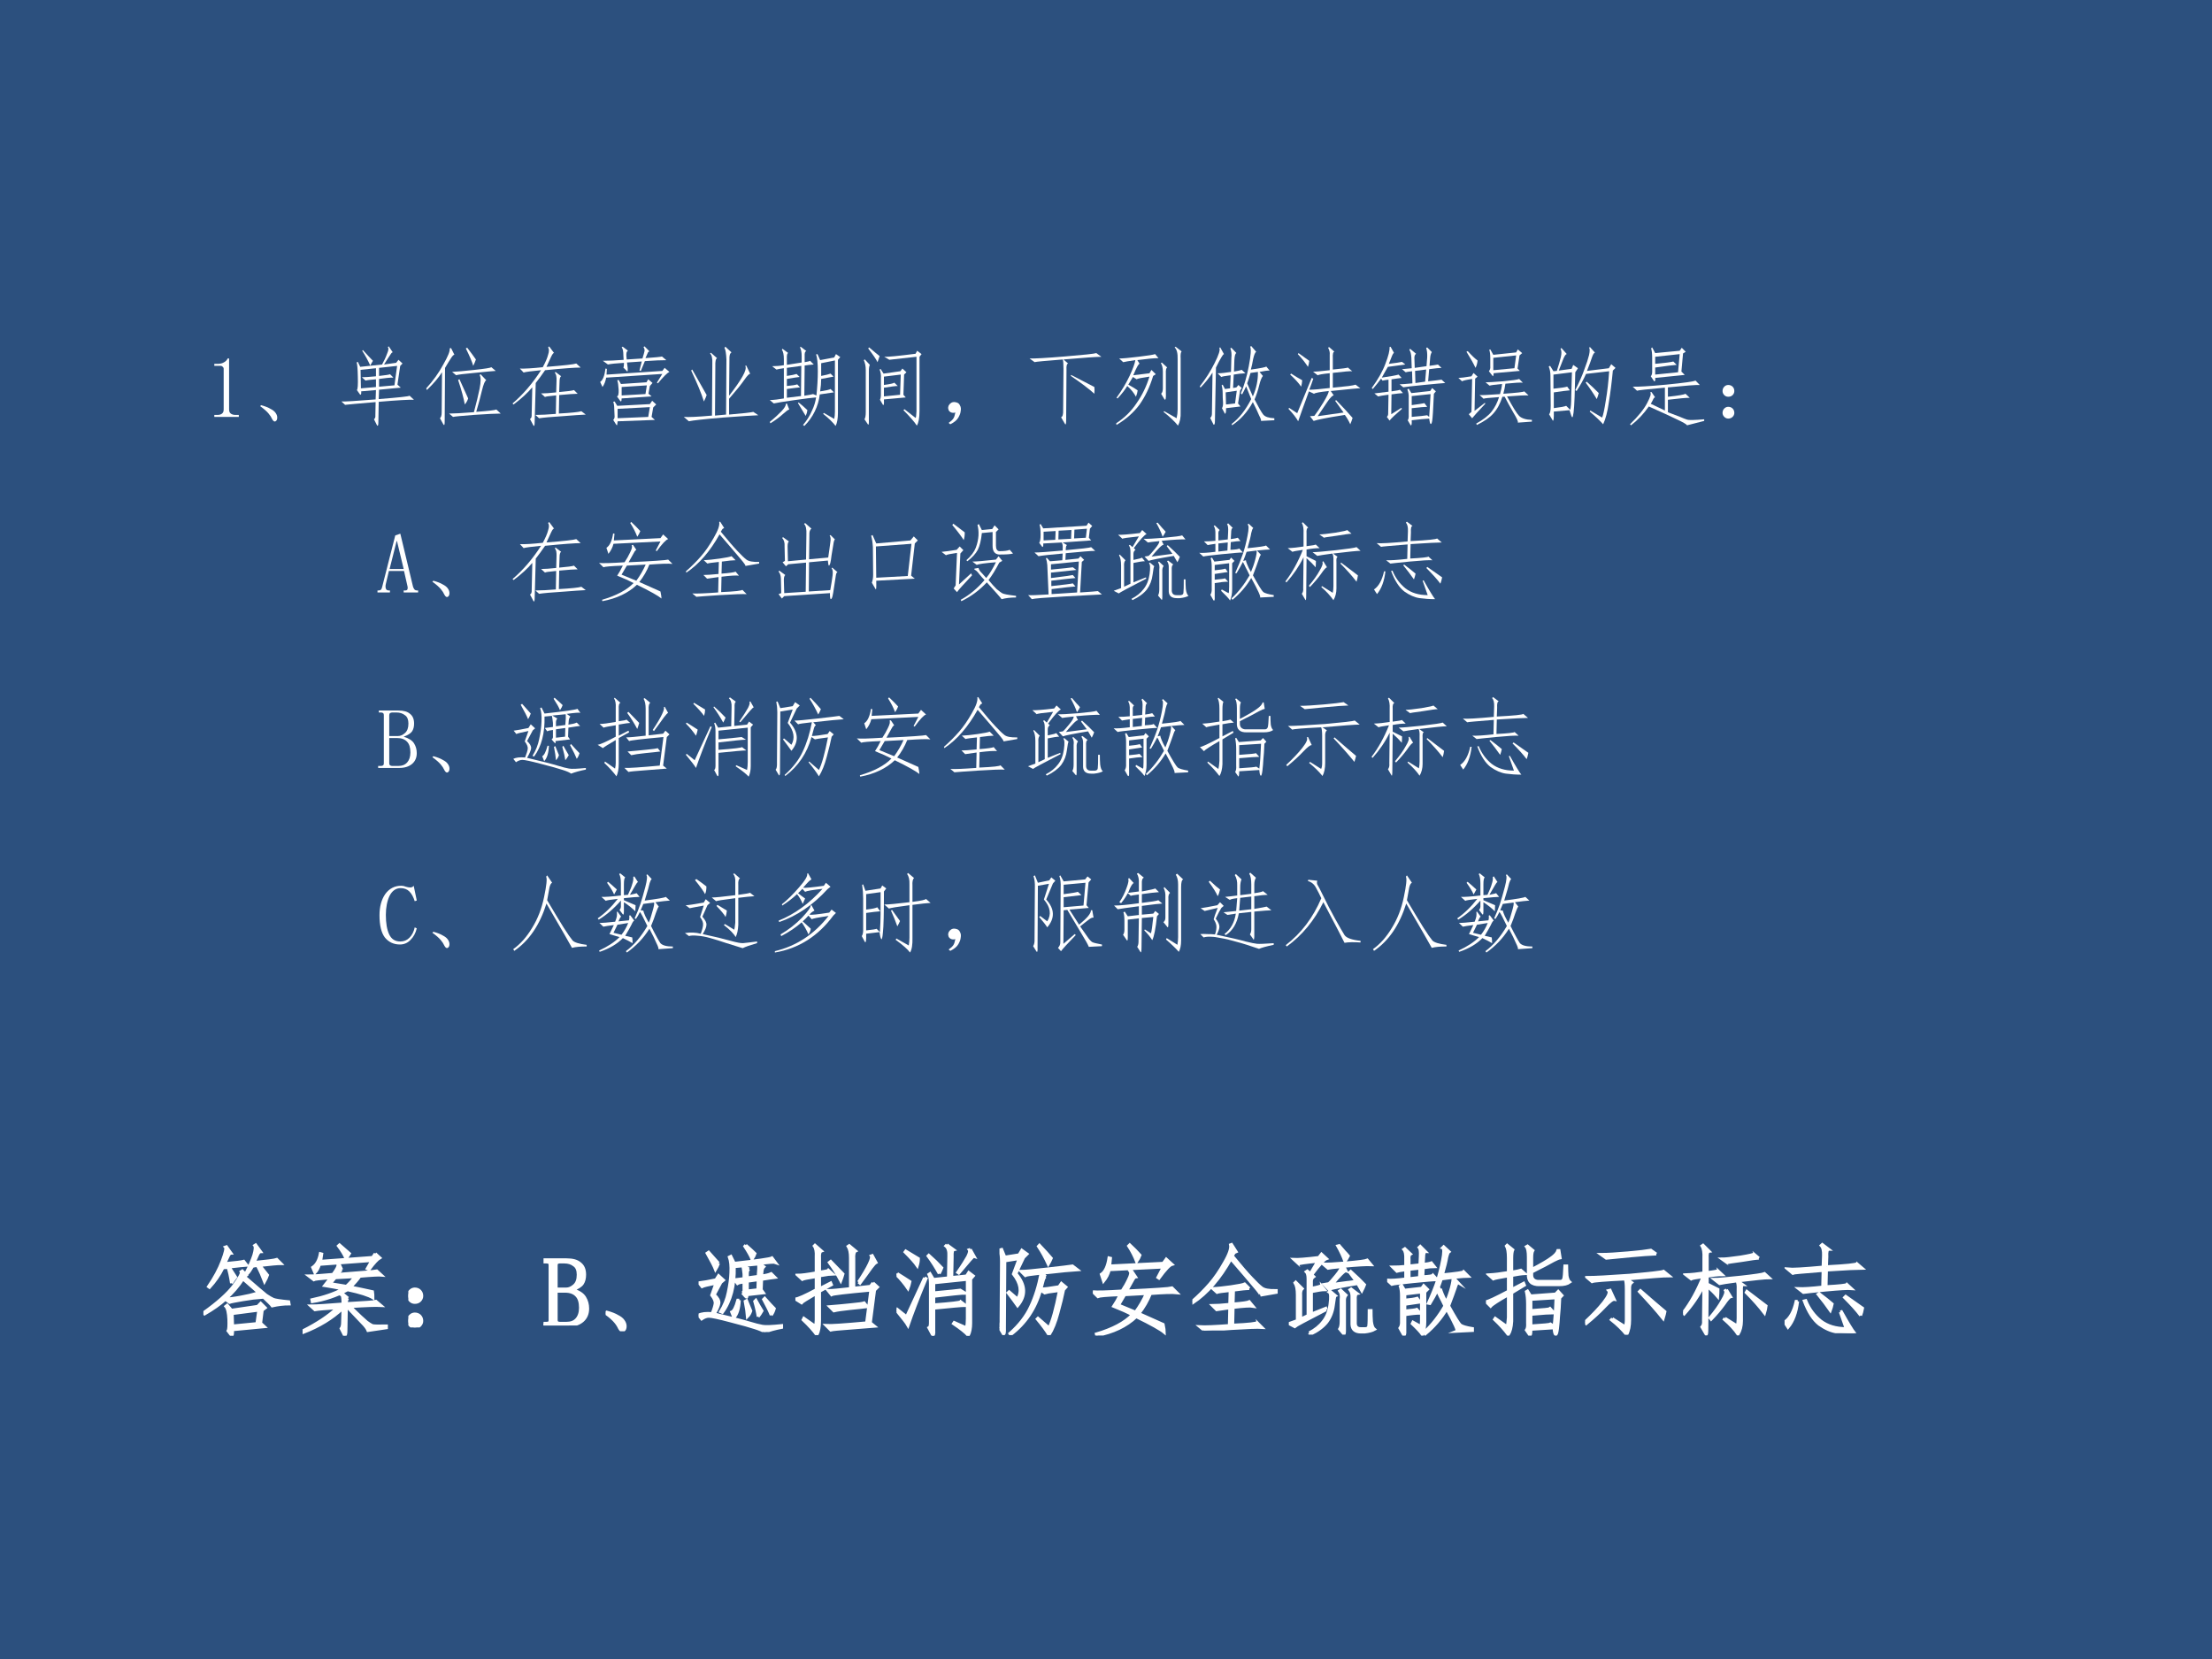 <?xml version="1.0" encoding="UTF-8" standalone="no"?>
<!DOCTYPE svg PUBLIC "-//W3C//DTD SVG 1.1//EN" "http://www.w3.org/Graphics/SVG/1.1/DTD/svg11.dtd">
<svg xmlns="http://www.w3.org/2000/svg" xmlns:xlink="http://www.w3.org/1999/xlink" version="1.1" width="720pt" height="540pt" viewBox="0 0 720 540">
<rect x="0" y="0" width="720" height="540" fill="#808080" stroke="none"/>
<g enable-background="new">
<g>
<g id="Layer-1" data-name="Artifact">
<clipPath id="cp25">
<path transform="matrix(1,0,0,-1,0,540)" d="M 0 0 L 720 0 L 720 540 L 0 540 Z " fill-rule="evenodd"/>
</clipPath>
<g clip-path="url(#cp25)">
<path transform="matrix(1,0,0,-1,0,540)" d="M 0 0 L 720 0 L 720 540 L 0 540 Z " fill="#1f497d" fill-opacity=".871" fill-rule="evenodd"/>
</g>
</g>
<g id="Layer-1" data-name="Span">
<clipPath id="cp26">
<path transform="matrix(1,0,0,-1,0,540)" d="M 0 0 L 720 0 L 720 540 L 0 540 Z " fill-rule="evenodd"/>
</clipPath>
<g clip-path="url(#cp26)">
<symbol id="font_1b_318a">
<path d="M .297 .061 C .297 .02 .294 -0 .289 .003 C .286 .003 .273 .018 .25 .049 C .258 .062 .26 .102 .258 .167 C .255 .234 .245 .279 .227 .299 L .242 .311 L .285 .26 L .551 .299 L .582 .331 L .629 .284 L .598 .26 L .582 .128 L .621 .092 L .297 .061 M .223 .37 C .168 .32 .098 .271 .012 .221 L 0 .233 C .146 .337 .249 .43 .309 .51 C .368 .591 .393 .638 .383 .651 L .395 .659 L .438 .616 L .418 .6 C .535 .499 .608 .436 .637 .413 C .668 .392 .693 .378 .711 .37 C .732 .362 .784 .354 .867 .346 L .871 .323 C .814 .323 .757 .316 .699 .303 C .681 .329 .582 .421 .402 .577 C .355 .504 .297 .436 .227 .374 C .258 .374 .309 .38 .379 .393 C .449 .406 .5 .418 .531 .428 L .574 .389 C .54 .387 .483 .379 .402 .366 C .324 .353 .279 .344 .266 .339 L .223 .37 M .543 .124 L .562 .26 L .293 .225 L .297 .1 L .543 .124 M .285 .534 C .275 .602 .263 .655 .25 .694 L .199 .69 C .163 .617 .117 .551 .062 .491 L .051 .499 C .113 .59 .16 .677 .191 .76 C .223 .844 .233 .891 .223 .901 L .234 .905 L .281 .839 C .271 .839 .26 .827 .25 .803 C .24 .78 .228 .757 .215 .733 C .324 .743 .389 .751 .41 .757 L .441 .717 C .41 .715 .35 .708 .262 .698 C .29 .656 .312 .622 .328 .596 C .31 .573 .296 .552 .285 .534 M .621 .549 C .6 .604 .576 .659 .547 .714 L .5 .706 C .479 .669 .462 .645 .449 .632 L .434 .639 C .47 .71 .496 .77 .512 .819 C .527 .871 .53 .904 .52 .917 L .531 .924 L .582 .854 C .572 .854 .561 .844 .551 .823 C .543 .805 .531 .779 .516 .745 C .646 .758 .723 .768 .746 .776 L .789 .733 C .758 .733 .686 .727 .574 .714 L .652 .616 C .645 .595 .634 .573 .621 .549 Z "/>
</symbol>
<symbol id="font_1b_1e7e">
<path d="M .398 .671 C .388 .665 .374 .65 .355 .624 C .598 .642 .73 .654 .754 .659 L .801 .616 C .78 .618 .707 .615 .582 .604 C .559 .57 .527 .534 .488 .495 C .566 .479 .641 .464 .711 .448 C .714 .43 .715 .409 .715 .385 C .673 .411 .587 .439 .457 .467 C .342 .405 .223 .365 .098 .346 L .094 .366 C .216 .392 .322 .428 .41 .475 C .35 .488 .288 .5 .223 .51 L .285 .589 C .178 .581 .121 .574 .113 .569 L .062 .608 C .112 .608 .194 .613 .309 .624 C .345 .673 .362 .706 .359 .721 L .375 .721 L .398 .671 M .461 .382 C .451 .374 .445 .355 .445 .327 C .633 .337 .733 .345 .746 .35 L .797 .307 C .742 .31 .638 .306 .484 .296 C .576 .207 .632 .155 .652 .139 C .673 .124 .691 .112 .707 .104 C .725 .099 .773 .098 .852 .1 L .852 .081 L .664 .053 C .656 .074 .637 .1 .605 .132 C .574 .165 .523 .219 .453 .292 L .445 .292 L .441 .057 C .441 .018 .436 -0 .426 .003 L .391 .073 C .401 .086 .406 .108 .406 .139 L .41 .28 C .303 .178 .169 .096 .008 .034 L 0 .049 C .151 .125 .268 .203 .352 .284 C .234 .276 .159 .27 .125 .264 L .082 .303 C .139 .303 .249 .31 .41 .323 C .41 .378 .406 .408 .398 .413 L .41 .424 L .461 .382 M .738 .835 L .785 .792 C .762 .779 .725 .74 .676 .674 L .656 .682 L .703 .764 L .172 .725 C .161 .689 .146 .66 .125 .639 L .102 .694 C .141 .72 .167 .767 .18 .835 L .195 .831 L .184 .757 L .711 .796 L .738 .835 M .281 .53 L .445 .503 C .479 .534 .508 .566 .531 .6 L .332 .589 L .281 .53 M .441 .784 C .423 .826 .397 .868 .363 .913 L .375 .924 C .411 .893 .445 .863 .477 .835 C .466 .816 .454 .799 .441 .784 Z "/>
</symbol>
<symbol id="font_1b_3c6">
<path d="M .137 .066 C .137 .048 .13 .033 .117 .02 C .104 .007 .087 0 .066 0 C .048 0 .033 .007 .02 .02 C .007 .033 0 .048 0 .066 C 0 .087 .007 .104 .02 .117 C .033 .13 .048 .137 .066 .137 C .087 .137 .104 .13 .117 .117 C .13 .104 .137 .087 .137 .066 M .137 .32 C .137 .302 .13 .286 .117 .273 C .104 .26 .087 .254 .066 .254 C .048 .254 .033 .26 .02 .273 C .007 .286 0 .302 0 .32 C 0 .341 .007 .358 .02 .371 C .033 .384 .048 .391 .066 .391 C .087 .391 .104 .384 .117 .371 C .13 .358 .137 .341 .137 .32 Z "/>
</symbol>
<use xlink:href="#font_1b_318a" transform="matrix(32.04,0,0,-32.04,66.208,434.788)" fill="#ffffff"/>
<use xlink:href="#font_1b_1e7e" transform="matrix(32.04,0,0,-32.04,98.493,434.788)" fill="#ffffff"/>
<use xlink:href="#font_1b_3c6" transform="matrix(32.04,0,0,-32.04,132.906,432.076)" fill="#ffffff"/>
<use xlink:href="#font_1b_318a" stroke-width=".029" stroke-linecap="butt" stroke-miterlimit="10" stroke-linejoin="miter" transform="matrix(32.04,0,0,-32.04,66.208,434.788)" fill="none" stroke="#ffffff"/>
<use xlink:href="#font_1b_1e7e" stroke-width=".029" stroke-linecap="butt" stroke-miterlimit="10" stroke-linejoin="miter" transform="matrix(32.04,0,0,-32.04,98.493,434.788)" fill="none" stroke="#ffffff"/>
<use xlink:href="#font_1b_3c6" stroke-width=".029" stroke-linecap="butt" stroke-miterlimit="10" stroke-linejoin="miter" transform="matrix(32.04,0,0,-32.04,132.906,432.076)" fill="none" stroke="#ffffff"/>
</g>
</g>
<g id="Layer-1" data-name="Span">
<clipPath id="cp28">
<path transform="matrix(1,0,0,-1,0,540)" d="M 0 0 L 720 0 L 720 540 L 0 540 Z " fill-rule="evenodd"/>
</clipPath>
<g clip-path="url(#cp28)">
<symbol id="font_1d_25">
<path d="M 0 0 L 0 .023 L .031 .023 C .044 .023 .053 .026 .059 .031 C .064 .036 .066 .044 .066 .055 L .066 .613 C .066 .624 .064 .632 .059 .637 C .053 .642 .044 .645 .031 .645 L .008 .645 L .008 .668 L .234 .668 C .297 .668 .342 .655 .371 .629 C .402 .605 .418 .568 .418 .516 C .418 .479 .41 .449 .395 .426 C .379 .402 .346 .382 .297 .363 C .357 .345 .397 .319 .418 .285 C .439 .251 .449 .214 .449 .172 C .449 .12 .431 .078 .395 .047 C .358 .016 .309 0 .246 0 L 0 0 M .234 .023 C .279 .023 .312 .036 .336 .062 C .362 .091 .375 .13 .375 .18 C .375 .237 .362 .279 .336 .305 C .31 .333 .271 .348 .219 .348 L .129 .348 L .129 .055 C .129 .044 .132 .036 .137 .031 C .145 .026 .154 .023 .164 .023 L .234 .023 M .352 .516 C .352 .562 .339 .595 .312 .613 C .286 .634 .253 .645 .211 .645 L .164 .645 C .154 .645 .145 .642 .137 .637 C .132 .632 .129 .624 .129 .613 L .129 .371 L .23 .371 C .259 .371 .286 .383 .312 .406 C .339 .43 .352 .466 .352 .516 Z "/>
</symbol>
<use xlink:href="#font_1d_25" transform="matrix(32.04,0,0,-32.04,176.915,431.45)" fill="#ffffff"/>
<use xlink:href="#font_1d_25" stroke-width=".029" stroke-linecap="butt" stroke-miterlimit="10" stroke-linejoin="miter" transform="matrix(32.04,0,0,-32.04,176.915,431.45)" fill="none" stroke="#ffffff"/>
</g>
</g>
<g id="Layer-1" data-name="Span">
<clipPath id="cp30">
<path transform="matrix(1,0,0,-1,0,540)" d="M 0 0 L 720 0 L 720 540 L 0 540 Z " fill-rule="evenodd"/>
</clipPath>
<g clip-path="url(#cp30)">
<symbol id="font_1b_23d">
<path d="M 0 .184 L .012 .195 C .059 .182 .095 .168 .121 .152 C .147 .139 .167 .124 .18 .105 C .193 .087 .199 .069 .199 .051 C .199 .03 .193 .016 .18 .008 C .167 0 .154 .008 .141 .031 C .13 .055 .116 .077 .098 .098 C .079 .121 .047 .15 0 .184 Z "/>
</symbol>
<symbol id="font_1b_46a4">
<path d="M .445 .398 C .458 .406 .464 .419 .461 .438 L .461 .508 C .43 .505 .408 .5 .395 .492 L .367 .531 C .396 .534 .427 .538 .461 .543 L .461 .59 C .458 .621 .454 .648 .449 .672 L .363 .664 C .368 .471 .328 .316 .242 .199 L .223 .207 C .262 .27 .288 .335 .301 .402 C .316 .473 .326 .54 .328 .605 C .331 .671 .326 .723 .312 .762 L .328 .77 L .363 .699 C .598 .725 .725 .743 .746 .754 L .781 .707 C .768 .712 .715 .708 .621 .695 L .664 .664 C .654 .654 .647 .638 .645 .617 L .641 .57 C .682 .576 .715 .583 .738 .594 L .777 .555 C .754 .552 .708 .546 .641 .535 L .637 .43 L .66 .398 L .492 .379 C .492 .363 .491 .354 .488 .352 C .486 .352 .471 .367 .445 .398 M .672 0 C .656 .013 .624 .027 .574 .043 C .527 .059 .444 .082 .324 .113 C .204 .145 .132 .16 .105 .16 C .082 .16 .057 .151 .031 .133 L 0 .172 C .031 .188 .077 .193 .137 .188 C .155 .232 .165 .266 .168 .289 C .171 .312 .159 .341 .133 .375 L .176 .496 C .098 .48 .051 .469 .035 .461 L .004 .5 C .046 .505 .103 .516 .176 .531 L .203 .574 L .254 .527 L .227 .504 L .16 .379 C .194 .348 .21 .319 .207 .293 C .204 .27 .189 .233 .16 .184 C .337 .142 .454 .112 .512 .094 C .572 .076 .617 .064 .648 .059 C .68 .053 .745 .056 .844 .066 L .844 .047 C .776 .034 .719 .018 .672 0 M .512 .641 C .501 .63 .496 .615 .496 .594 L .496 .551 L .605 .566 C .611 .624 .612 .665 .609 .691 L .453 .676 L .512 .641 M .496 .418 L .602 .43 L .605 .531 L .496 .516 L .496 .418 M .203 .699 C .195 .676 .185 .654 .172 .633 C .159 .667 .13 .723 .086 .801 L .102 .812 C .148 .76 .182 .723 .203 .699 M .738 .172 C .725 .206 .699 .259 .66 .332 L .672 .344 C .716 .294 .749 .259 .77 .238 C .762 .21 .751 .188 .738 .172 M .414 .324 C .411 .241 .393 .181 .359 .145 L .336 .203 C .357 .211 .378 .251 .398 .324 L .414 .324 M .48 .883 C .525 .844 .556 .815 .574 .797 C .569 .781 .559 .762 .543 .738 C .53 .772 .505 .816 .469 .871 L .48 .883 M .605 .156 C .6 .193 .589 .245 .57 .312 L .582 .324 C .608 .277 .629 .241 .645 .215 C .632 .191 .618 .172 .605 .156 M .496 .156 C .493 .195 .486 .247 .473 .312 L .488 .32 C .509 .271 .523 .236 .531 .215 C .523 .191 .512 .172 .496 .156 Z "/>
</symbol>
<symbol id="font_1b_1957">
<path d="M .789 .531 L .836 .488 L .805 .457 L .762 .125 L .805 .09 C .745 .085 .66 .078 .551 .07 C .441 .062 .378 .056 .359 .051 L .312 .098 C .359 .095 .496 .104 .723 .125 L .766 .457 C .513 .434 .38 .418 .367 .41 L .332 .453 C .371 .453 .447 .46 .559 .473 L .559 .785 C .559 .837 .551 .876 .535 .902 L .547 .91 L .613 .855 C .598 .848 .591 .82 .594 .773 L .594 .477 L .762 .496 L .789 .531 M .203 .09 C .208 .111 .211 .133 .211 .156 L .211 .422 C .117 .367 .068 .336 .062 .328 L 0 .367 C .029 .37 .099 .401 .211 .461 L .211 .594 C .128 .581 .081 .572 .07 .566 L .023 .609 C .06 .609 .122 .617 .211 .633 L .211 .797 C .214 .846 .207 .883 .191 .906 L .199 .914 L .266 .855 C .25 .85 .243 .826 .246 .781 L .246 .641 C .303 .648 .333 .655 .336 .66 L .379 .621 C .363 .621 .319 .615 .246 .602 L .246 .473 L .359 .531 L .367 .512 L .246 .445 L .246 .148 C .246 .086 .237 .036 .219 0 C .185 .047 .138 .099 .078 .156 L .086 .172 L .203 .09 M .73 .289 C .689 .284 .63 .277 .555 .27 C .479 .262 .424 .254 .391 .246 L .348 .289 C .413 .294 .484 .301 .562 .309 C .641 .316 .686 .323 .699 .328 L .73 .289 M .641 .539 C .693 .617 .729 .678 .75 .723 C .771 .767 .777 .794 .77 .805 L .781 .809 L .82 .738 C .81 .733 .793 .715 .77 .684 C .738 .639 .701 .587 .656 .527 L .641 .539 M .484 .621 C .477 .595 .469 .572 .461 .551 C .427 .616 .388 .678 .344 .738 L .359 .75 C .401 .706 .443 .663 .484 .621 Z "/>
</symbol>
<symbol id="font_1b_23be">
<path d="M .512 .926 L .582 .875 C .569 .872 .564 .849 .566 .805 L .562 .594 L .711 .609 L .734 .645 L .781 .609 L .754 .578 L .754 .129 C .754 .079 .746 .038 .73 .004 C .702 .035 .651 .076 .578 .125 L .586 .137 L .711 .082 C .716 .108 .719 .139 .719 .176 L .719 .574 L .379 .539 L .379 .438 C .54 .453 .63 .462 .648 .465 L .699 .434 C .663 .434 .556 .423 .379 .402 L .379 .316 C .556 .329 .647 .34 .652 .348 L .703 .309 C .664 .309 .556 .299 .379 .281 L .379 .059 C .382 .014 .376 0 .363 .016 L .328 .082 C .339 .087 .344 .104 .344 .133 L .344 .531 C .344 .57 .339 .602 .328 .625 L .34 .633 L .375 .574 L .527 .59 L .531 .809 C .534 .861 .523 .896 .5 .914 L .512 .926 M .285 .59 L .301 .582 C .217 .379 .156 .22 .117 .105 C .102 .132 .062 .182 0 .258 L .008 .27 L .102 .195 L .285 .59 M .75 .879 L .789 .809 C .784 .811 .77 .798 .746 .77 C .723 .743 .685 .699 .633 .637 L .621 .645 C .671 .717 .704 .771 .723 .805 C .741 .841 .746 .865 .738 .875 L .75 .879 M .434 .633 C .4 .695 .362 .755 .32 .812 L .328 .82 C .378 .776 .422 .733 .461 .691 C .453 .671 .444 .651 .434 .633 M .008 .633 C .055 .604 .098 .577 .137 .551 C .132 .525 .125 .501 .117 .48 C .083 .53 .044 .577 0 .621 L .008 .633 M .211 .711 C .188 .745 .146 .792 .086 .852 L .094 .863 C .138 .837 .181 .811 .223 .785 C .223 .762 .219 .737 .211 .711 Z "/>
</symbol>
<symbol id="font_1b_4c68">
<path d="M .469 .594 C .458 .589 .451 .576 .445 .555 C .44 .534 .432 .505 .422 .469 C .456 .469 .517 .477 .605 .492 L .629 .527 L .676 .488 L .652 .461 C .639 .396 .62 .316 .594 .223 C .57 .132 .54 .057 .504 0 C .475 .047 .435 .102 .383 .164 L .391 .172 L .504 .074 C .538 .142 .573 .268 .609 .453 C .51 .44 .46 .432 .457 .43 L .418 .457 C .366 .27 .264 .118 .113 .004 L .105 .016 C .202 .102 .272 .193 .316 .289 C .363 .388 .398 .501 .422 .629 C .326 .618 .272 .611 .262 .605 L .219 .648 C .258 .648 .346 .656 .484 .672 C .625 .688 .711 .698 .742 .703 L .793 .664 C .741 .661 .622 .65 .438 .629 L .469 .594 M .055 .754 L .051 .074 C .053 .027 .049 .007 .039 .012 L 0 .078 C .013 .086 .018 .116 .016 .168 L .02 .746 C .02 .788 .016 .828 .008 .867 L .023 .871 L .055 .793 L .199 .816 L .227 .863 L .281 .824 L .246 .789 L .168 .625 C .267 .51 .272 .401 .184 .297 C .16 .331 .128 .375 .086 .43 L .098 .441 L .184 .367 C .228 .443 .214 .527 .141 .621 L .199 .777 L .055 .754 M .496 .719 C .465 .786 .431 .848 .395 .902 L .406 .914 C .458 .859 .499 .815 .527 .781 C .517 .758 .507 .737 .496 .719 Z "/>
</symbol>
<symbol id="font_1b_11bf">
<path d="M 0 .445 C .042 .44 .141 .443 .297 .453 C .323 .492 .345 .531 .363 .57 C .384 .612 .389 .639 .379 .652 L .395 .656 L .434 .598 C .431 .598 .424 .591 .414 .578 C .404 .56 .38 .518 .344 .453 C .628 .466 .781 .477 .805 .484 L .855 .434 C .809 .439 .719 .436 .586 .426 C .557 .353 .518 .285 .469 .223 C .591 .168 .673 .132 .715 .113 C .723 .074 .727 .047 .727 .031 C .69 .062 .595 .116 .441 .191 C .34 .095 .206 .031 .039 0 L .035 .016 C .202 .065 .324 .13 .402 .211 C .353 .237 .289 .266 .211 .297 C .232 .328 .254 .367 .277 .414 C .142 .409 .066 .402 .051 .395 L 0 .445 M .168 .668 C .158 .626 .138 .587 .109 .551 L .086 .621 C .125 .647 .151 .703 .164 .789 L .18 .785 L .172 .707 L .715 .734 L .746 .777 L .805 .723 C .781 .717 .737 .671 .672 .582 L .66 .59 L .715 .695 L .168 .668 M .262 .309 C .324 .283 .382 .259 .434 .238 C .478 .298 .514 .361 .543 .426 L .324 .414 L .262 .309 M .48 .816 C .473 .796 .461 .773 .445 .75 C .424 .805 .397 .858 .363 .91 L .375 .922 C .411 .888 .447 .853 .48 .816 Z "/>
</symbol>
<symbol id="font_1b_79e">
<path d="M .578 .426 C .549 .426 .496 .421 .418 .41 L .414 .27 C .508 .277 .562 .285 .578 .293 L .617 .246 C .589 .251 .521 .247 .414 .234 L .41 .055 C .574 .062 .656 .072 .656 .082 L .707 .031 C .663 .034 .56 .03 .398 .02 C .24 .009 .147 .003 .121 0 L .074 .039 C .126 .036 .227 .04 .375 .051 L .379 .23 C .309 .22 .264 .214 .246 .211 L .203 .254 C .24 .254 .298 .258 .379 .266 L .383 .406 C .307 .398 .263 .392 .25 .387 L .207 .426 C .257 .428 .318 .435 .391 .445 C .466 .456 .513 .465 .531 .473 L .578 .426 M .406 .758 C .49 .656 .553 .582 .598 .535 C .642 .488 .677 .454 .703 .434 C .729 .413 .779 .404 .852 .406 L .852 .387 L .691 .359 C .699 .362 .678 .392 .629 .449 C .577 .512 .497 .604 .391 .727 C .281 .529 .152 .38 .004 .281 L 0 .297 C .065 .354 .124 .413 .176 .473 C .228 .533 .277 .604 .324 .688 C .374 .773 .395 .835 .387 .871 L .398 .875 L .445 .801 C .432 .796 .424 .79 .422 .785 C .419 .78 .414 .771 .406 .758 Z "/>
</symbol>
<symbol id="font_1b_2bc5">
<path d="M .379 .253 C .176 .148 .069 .091 .059 .081 L 0 .112 L .086 .143 L .086 .405 C .086 .46 .078 .5 .062 .526 L .07 .534 L .137 .467 C .124 .454 .118 .431 .121 .397 L .121 .159 L .195 .194 L .195 .565 C .195 .602 .189 .626 .176 .639 L .188 .647 L .219 .62 L .293 .745 C .165 .732 .102 .723 .102 .717 L .051 .764 C .09 .762 .174 .768 .305 .784 L .332 .819 L .383 .772 C .359 .764 .31 .71 .234 .608 L .254 .589 C .238 .578 .23 .562 .23 .542 L .23 .471 C .296 .484 .328 .493 .328 .499 L .363 .456 C .337 .456 .293 .449 .23 .436 L .23 .21 L .375 .268 L .379 .253 M .699 .518 C .53 .49 .432 .47 .406 .46 L .359 .51 L .406 .518 C .422 .531 .447 .559 .48 .6 C .517 .645 .534 .674 .531 .69 C .453 .682 .409 .677 .398 .674 L .348 .717 C .387 .715 .466 .719 .586 .729 C .708 .74 .779 .749 .797 .757 L .836 .71 C .789 .712 .697 .707 .559 .694 L .582 .647 C .574 .65 .557 .638 .531 .612 C .508 .589 .478 .555 .441 .51 L .684 .542 L .617 .632 L .629 .643 C .689 .589 .736 .543 .77 .507 C .762 .486 .753 .465 .742 .444 L .699 .518 M .676 .112 C .678 .078 .697 .061 .73 .061 L .781 .061 C .802 .064 .812 .074 .812 .092 C .815 .111 .816 .161 .816 .245 L .836 .245 C .836 .208 .837 .171 .84 .132 C .845 .092 .855 .066 .871 .053 C .848 .04 .814 .031 .77 .026 L .734 .026 C .674 .026 .643 .052 .641 .104 L .641 .374 C .643 .408 .637 .435 .621 .456 L .633 .464 L .695 .417 C .68 .414 .673 .392 .676 .35 L .676 .112 M .207 .018 C .267 .049 .314 .087 .348 .132 C .384 .176 .408 .234 .418 .307 C .428 .38 .426 .422 .41 .432 L .422 .44 L .473 .397 C .467 .395 .461 .362 .453 .299 C .445 .234 .423 .177 .387 .128 C .35 .081 .294 .039 .219 .003 L .207 .018 M .566 .038 C .566 .009 .562 -0 .555 .01 L .516 .057 C .526 .073 .531 .098 .531 .132 L .531 .358 C .536 .395 .531 .423 .516 .444 L .527 .452 L .582 .401 C .569 .385 .564 .363 .566 .335 L .566 .038 M .512 .905 C .538 .876 .556 .855 .566 .842 C .579 .829 .592 .815 .605 .799 C .595 .779 .583 .759 .57 .741 C .552 .793 .527 .846 .496 .901 L .512 .905 Z "/>
</symbol>
<symbol id="font_1b_1b99">
<path d="M .508 .458 C .487 .417 .462 .372 .434 .326 L .418 .329 C .457 .415 .487 .49 .508 .552 C .529 .615 .547 .685 .562 .763 C .578 .844 .578 .887 .562 .892 L .574 .904 L .629 .853 C .621 .848 .613 .828 .605 .794 C .6 .76 .586 .702 .562 .618 C .701 .632 .772 .642 .777 .65 L .824 .603 C .801 .603 .75 .599 .672 .591 L .719 .54 C .714 .543 .704 .523 .691 .482 C .678 .443 .656 .383 .625 .302 C .688 .188 .728 .122 .746 .107 C .764 .094 .805 .082 .867 .072 L .867 .052 L .707 .044 C .72 .049 .686 .125 .605 .271 C .548 .174 .475 .09 .387 .017 L .375 .033 C .456 .108 .526 .198 .586 .302 C .568 .341 .552 .372 .539 .396 C .529 .419 .518 .44 .508 .458 M .363 .599 C .426 .602 .46 .607 .465 .615 L .508 .568 C .471 .568 .389 .561 .262 .548 C .134 .535 .062 .526 .047 .521 L 0 .564 C .039 .561 .102 .565 .188 .576 L .188 .669 C .133 .661 .103 .656 .098 .654 L .055 .697 C .094 .697 .138 .699 .188 .704 L .188 .775 C .19 .824 .184 .858 .168 .876 L .18 .884 L .238 .829 C .225 .822 .22 .803 .223 .775 L .223 .708 L .332 .72 L .336 .802 C .339 .854 .335 .885 .324 .896 L .336 .908 L .391 .853 C .378 .853 .371 .833 .371 .794 L .367 .724 C .406 .729 .434 .734 .449 .74 L .48 .701 C .454 .701 .417 .697 .367 .689 L .363 .599 M .34 .095 C .345 .092 .348 .117 .348 .169 L .348 .443 L .18 .423 L .18 .361 C .237 .366 .279 .372 .305 .38 L .332 .341 C .293 .336 .242 .328 .18 .318 L .18 .251 C .247 .257 .288 .262 .301 .267 L .336 .228 C .297 .228 .245 .223 .18 .212 L .18 .052 C .182 .013 .177 0 .164 .013 L .129 .076 C .142 .094 .147 .118 .145 .15 L .145 .408 C .145 .444 .141 .475 .133 .501 L .148 .509 L .176 .462 L .352 .482 L .371 .509 L .41 .47 L .383 .443 L .383 .142 C .383 .09 .375 .046 .359 .009 C .339 .038 .303 .076 .254 .122 L .262 .138 L .34 .095 M .543 .478 C .543 .47 .548 .453 .559 .427 C .569 .401 .583 .372 .602 .341 C .622 .388 .639 .436 .652 .486 C .665 .535 .671 .57 .668 .591 L .551 .576 C .54 .542 .527 .507 .512 .47 L .543 .478 M .223 .673 L .223 .579 L .328 .591 L .332 .685 L .223 .673 Z "/>
</symbol>
<symbol id="font_1b_193d">
<path d="M .215 .091 C .22 .109 .224 .141 .227 .185 L .227 .415 C .122 .355 .062 .316 .047 .298 L 0 .345 C .023 .348 .099 .383 .227 .451 L .227 .607 C .135 .591 .085 .581 .074 .576 L .027 .618 C .085 .621 .151 .629 .227 .642 L .227 .79 C .227 .848 .22 .888 .207 .911 L .215 .919 L .273 .872 C .266 .857 .262 .828 .262 .786 L .262 .646 C .309 .654 .34 .66 .355 .665 L .395 .63 C .358 .628 .314 .621 .262 .611 L .262 .47 L .383 .533 L .391 .513 L .262 .435 L .262 .146 C .259 .086 .247 .04 .227 .009 C .188 .061 .141 .113 .086 .165 L .094 .177 L .215 .091 M .547 .517 C .464 .514 .424 .552 .43 .63 L .43 .798 C .43 .853 .423 .888 .41 .904 L .422 .911 L .477 .865 C .469 .852 .465 .827 .465 .79 L .465 .673 C .564 .725 .63 .764 .664 .79 C .701 .816 .723 .841 .73 .865 L .742 .865 L .754 .79 C .741 .788 .719 .779 .688 .763 C .659 .747 .628 .73 .594 .712 C .562 .697 .52 .674 .465 .646 L .465 .611 C .467 .577 .487 .557 .523 .552 L .668 .552 C .72 .552 .751 .552 .762 .552 C .775 .555 .784 .562 .789 .576 C .794 .591 .798 .635 .801 .708 L .82 .708 C .82 .672 .822 .638 .824 .607 C .829 .576 .839 .555 .852 .544 C .828 .526 .792 .517 .742 .517 L .547 .517 M .691 .095 C .699 .152 .706 .249 .711 .384 L .457 .368 L .457 .255 C .582 .263 .647 .27 .652 .275 L .691 .232 C .658 .232 .579 .227 .457 .216 L .457 .099 C .582 .107 .648 .113 .656 .118 L .691 .095 M .457 .064 C .457 .02 .453 0 .445 .005 L .41 .056 C .421 .072 .424 .096 .422 .13 L .422 .322 C .422 .368 .418 .41 .41 .447 L .422 .454 L .453 .404 L .707 .423 L .734 .451 L .773 .408 L .75 .384 C .747 .306 .743 .245 .738 .201 C .736 .159 .732 .116 .727 .072 C .721 .027 .715 .008 .707 .013 C .699 .016 .694 .038 .691 .079 L .457 .064 Z "/>
</symbol>
<symbol id="font_1b_2f70">
<path d="M .277 .164 L .406 .082 C .414 .098 .418 .121 .418 .152 L .418 .465 C .418 .517 .414 .551 .406 .566 C .201 .556 .089 .547 .07 .539 L .02 .582 C .098 .582 .242 .59 .453 .605 C .664 .624 .779 .637 .797 .645 L .855 .598 C .801 .598 .656 .587 .422 .566 L .473 .531 C .457 .518 .451 .495 .453 .461 L .453 .152 C .453 .09 .443 .039 .422 0 C .38 .052 .328 .103 .266 .152 L .277 .164 M .723 .82 C .658 .818 .57 .811 .461 .801 L .215 .777 L .16 .816 C .228 .816 .319 .822 .434 .832 C .551 .842 .629 .852 .668 .859 L .723 .82 M 0 .129 C .078 .202 .141 .268 .188 .328 C .237 .391 .254 .431 .238 .449 L .254 .453 L .297 .359 C .281 .362 .247 .336 .195 .281 C .146 .229 .085 .173 .012 .113 L 0 .129 M .793 .164 C .728 .245 .647 .336 .551 .438 L .562 .449 C .672 .353 .755 .281 .812 .234 C .81 .221 .803 .198 .793 .164 Z "/>
</symbol>
<symbol id="font_1b_1e3d">
<path d="M .242 .065 C .242 .016 .238 -0 .23 .018 L .191 .085 C .204 .1 .21 .122 .207 .151 L .211 .51 C .159 .404 .092 .306 .012 .217 L 0 .229 C .078 .331 .146 .453 .203 .596 C .13 .586 .09 .578 .082 .573 L .027 .616 C .087 .618 .148 .625 .211 .635 L .211 .784 C .214 .841 .207 .883 .191 .909 L .203 .917 L .266 .854 C .25 .852 .243 .829 .246 .788 L .246 .639 C .316 .647 .352 .654 .352 .659 L .398 .616 C .354 .616 .303 .611 .246 .6 L .246 .522 C .28 .504 .316 .486 .355 .467 C .355 .441 .354 .417 .352 .393 C .323 .427 .288 .462 .246 .499 L .242 .065 M .426 .174 L .551 .096 C .556 .117 .559 .143 .559 .174 L .559 .467 C .561 .507 .557 .535 .547 .553 C .451 .54 .392 .531 .371 .526 L .316 .569 C .355 .569 .445 .577 .586 .592 C .729 .608 .81 .62 .828 .628 L .875 .585 C .836 .585 .729 .574 .555 .553 L .609 .514 C .596 .514 .591 .492 .594 .448 L .594 .147 C .594 .095 .582 .049 .559 .01 C .525 .06 .478 .111 .418 .163 L .426 .174 M .77 .784 C .749 .784 .69 .776 .594 .76 C .497 .747 .449 .74 .449 .737 L .395 .776 C .428 .776 .491 .783 .582 .796 C .673 .811 .719 .822 .719 .827 L .77 .784 M .441 .464 L .484 .393 C .471 .391 .448 .365 .414 .315 C .38 .268 .337 .217 .285 .163 L .273 .178 C .328 .243 .37 .302 .398 .354 C .43 .406 .44 .44 .43 .456 L .441 .464 M .648 .448 C .716 .396 .781 .346 .844 .299 C .841 .276 .836 .251 .828 .225 C .776 .293 .714 .363 .641 .436 L .648 .448 Z "/>
</symbol>
<symbol id="font_1b_160d">
<path d="M .426 .676 C .626 .686 .729 .697 .734 .707 L .789 .66 C .745 .66 .624 .654 .426 .641 L .422 .473 C .557 .48 .628 .488 .633 .496 L .68 .453 C .643 .456 .556 .451 .418 .438 C .283 .424 .207 .417 .191 .414 L .141 .453 C .19 .451 .272 .456 .387 .469 L .391 .637 C .19 .621 .087 .612 .082 .609 L .031 .652 C .076 .647 .195 .654 .391 .672 L .395 .789 C .397 .839 .389 .872 .371 .891 L .383 .902 L .449 .852 C .434 .852 .427 .827 .43 .777 L .426 .676 M .566 .215 L .578 .219 C .643 .102 .688 .029 .711 0 C .648 0 .589 .004 .531 .012 C .474 .02 .414 .046 .352 .09 C .292 .137 .241 .216 .199 .328 L .215 .332 C .249 .249 .299 .18 .367 .125 C .435 .073 .521 .047 .625 .047 L .566 .215 M .133 .324 C .12 .21 .087 .121 .035 .059 L 0 .113 C .055 .15 .094 .22 .117 .324 L .133 .324 M .773 .18 C .737 .229 .682 .29 .609 .363 L .621 .375 C .699 .32 .757 .28 .793 .254 C .788 .225 .781 .201 .773 .18 M .465 .23 C .428 .283 .387 .337 .34 .395 L .352 .402 C .406 .361 .451 .326 .484 .297 C .479 .273 .473 .251 .465 .23 Z "/>
</symbol>
<use xlink:href="#font_1b_23d" transform="matrix(32.04,0,0,-32.04,197.126,433.327)" fill="#ffffff"/>
<use xlink:href="#font_1b_46a4" transform="matrix(32.04,0,0,-32.04,227.384,433.578)" fill="#ffffff"/>
<use xlink:href="#font_1b_1957" transform="matrix(32.04,0,0,-32.04,258.895,434.579)" fill="#ffffff"/>
<use xlink:href="#font_1b_23be" transform="matrix(32.04,0,0,-32.04,291.811,434.829)" fill="#ffffff"/>
<use xlink:href="#font_1b_4c68" transform="matrix(32.04,0,0,-32.04,325.324,434.579)" fill="#ffffff"/>
<use xlink:href="#font_1b_11bf" transform="matrix(32.04,0,0,-32.04,355.708,434.704)" fill="#ffffff"/>
<use xlink:href="#font_1b_79e" transform="matrix(32.04,0,0,-32.04,388.123,433.077)" fill="#ffffff"/>
<use xlink:href="#font_1b_2bc5" transform="matrix(32.04,0,0,-32.04,419.508,434.412)" fill="#ffffff"/>
<use xlink:href="#font_1b_1b99" transform="matrix(32.04,0,0,-32.04,451.519,434.746)" fill="#ffffff"/>
<use xlink:href="#font_1b_193d" transform="matrix(32.04,0,0,-32.04,483.684,434.746)" fill="#ffffff"/>
<use xlink:href="#font_1b_2f70" transform="matrix(32.04,0,0,-32.04,515.946,434.454)" fill="#ffffff"/>
<use xlink:href="#font_1b_1e3d" transform="matrix(32.04,0,0,-32.04,547.832,434.662)" fill="#ffffff"/>
<use xlink:href="#font_1b_160d" transform="matrix(32.04,0,0,-32.04,580.873,433.953)" fill="#ffffff"/>
<use xlink:href="#font_1b_23d" stroke-width=".029" stroke-linecap="butt" stroke-miterlimit="10" stroke-linejoin="miter" transform="matrix(32.04,0,0,-32.04,197.126,433.327)" fill="none" stroke="#ffffff"/>
<use xlink:href="#font_1b_46a4" stroke-width=".029" stroke-linecap="butt" stroke-miterlimit="10" stroke-linejoin="miter" transform="matrix(32.04,0,0,-32.04,227.384,433.578)" fill="none" stroke="#ffffff"/>
<use xlink:href="#font_1b_1957" stroke-width=".029" stroke-linecap="butt" stroke-miterlimit="10" stroke-linejoin="miter" transform="matrix(32.04,0,0,-32.04,258.895,434.579)" fill="none" stroke="#ffffff"/>
<use xlink:href="#font_1b_23be" stroke-width=".029" stroke-linecap="butt" stroke-miterlimit="10" stroke-linejoin="miter" transform="matrix(32.04,0,0,-32.04,291.811,434.829)" fill="none" stroke="#ffffff"/>
<use xlink:href="#font_1b_4c68" stroke-width=".029" stroke-linecap="butt" stroke-miterlimit="10" stroke-linejoin="miter" transform="matrix(32.04,0,0,-32.04,325.324,434.579)" fill="none" stroke="#ffffff"/>
<use xlink:href="#font_1b_11bf" stroke-width=".029" stroke-linecap="butt" stroke-miterlimit="10" stroke-linejoin="miter" transform="matrix(32.04,0,0,-32.04,355.708,434.704)" fill="none" stroke="#ffffff"/>
<use xlink:href="#font_1b_79e" stroke-width=".029" stroke-linecap="butt" stroke-miterlimit="10" stroke-linejoin="miter" transform="matrix(32.04,0,0,-32.04,388.123,433.077)" fill="none" stroke="#ffffff"/>
<use xlink:href="#font_1b_2bc5" stroke-width=".029" stroke-linecap="butt" stroke-miterlimit="10" stroke-linejoin="miter" transform="matrix(32.04,0,0,-32.04,419.508,434.412)" fill="none" stroke="#ffffff"/>
<use xlink:href="#font_1b_1b99" stroke-width=".029" stroke-linecap="butt" stroke-miterlimit="10" stroke-linejoin="miter" transform="matrix(32.04,0,0,-32.04,451.519,434.746)" fill="none" stroke="#ffffff"/>
<use xlink:href="#font_1b_193d" stroke-width=".029" stroke-linecap="butt" stroke-miterlimit="10" stroke-linejoin="miter" transform="matrix(32.04,0,0,-32.04,483.684,434.746)" fill="none" stroke="#ffffff"/>
<use xlink:href="#font_1b_2f70" stroke-width=".029" stroke-linecap="butt" stroke-miterlimit="10" stroke-linejoin="miter" transform="matrix(32.04,0,0,-32.04,515.946,434.454)" fill="none" stroke="#ffffff"/>
<use xlink:href="#font_1b_1e3d" stroke-width=".029" stroke-linecap="butt" stroke-miterlimit="10" stroke-linejoin="miter" transform="matrix(32.04,0,0,-32.04,547.832,434.662)" fill="none" stroke="#ffffff"/>
<use xlink:href="#font_1b_160d" stroke-width=".029" stroke-linecap="butt" stroke-miterlimit="10" stroke-linejoin="miter" transform="matrix(32.04,0,0,-32.04,580.873,433.953)" fill="none" stroke="#ffffff"/>
</g>
</g>
<g id="Layer-1" data-name="Span">
<clipPath id="cp31">
<path transform="matrix(1,0,0,-1,0,540)" d="M 0 0 L 720 0 L 720 540 L 0 540 Z " fill-rule="evenodd"/>
</clipPath>
<g clip-path="url(#cp31)">
<symbol id="font_1d_14">
<path d="M .172 .68 L .172 .086 C .172 .065 .178 .049 .191 .039 C .204 .029 .223 .023 .246 .023 L .285 .023 L .285 0 L 0 0 L 0 .023 L .035 .023 C .061 .023 .079 .029 .09 .039 C .103 .049 .109 .065 .109 .086 L .109 .559 C .109 .569 .105 .577 .098 .582 C .092 .59 .083 .594 .07 .594 L 0 .594 L 0 .617 L .035 .617 C .066 .617 .091 .622 .109 .633 C .13 .643 .146 .659 .156 .68 L .172 .68 Z "/>
</symbol>
<use xlink:href="#font_1d_14" transform="matrix(27.984,0,0,-27.984,69.757,135.7)" fill="#ffffff"/>
</g>
</g>
<g id="Layer-1" data-name="Span">
<clipPath id="cp32">
<path transform="matrix(1,0,0,-1,0,540)" d="M 0 0 L 720 0 L 720 540 L 0 540 Z " fill-rule="evenodd"/>
</clipPath>
<g clip-path="url(#cp32)">
<use xlink:href="#font_1b_23d" transform="matrix(27.984,0,0,-27.984,84.671,137.34)" fill="#ffffff"/>
</g>
<clipPath id="cp33">
<path transform="matrix(1,0,0,-1,0,540)" d="M 0 0 L 720 0 L 720 540 L 0 540 Z " fill-rule="evenodd"/>
</clipPath>
<g clip-path="url(#cp33)">
<symbol id="font_1b_98b">
<path d="M .398 .283 C .18 .264 .061 .254 .043 .251 L 0 .29 C .039 .288 .172 .296 .398 .314 L .402 .423 L .23 .408 C .233 .382 .229 .368 .219 .368 L .18 .423 C .19 .431 .194 .483 .191 .579 C .189 .678 .184 .733 .176 .743 L .191 .751 L .219 .693 L .473 .72 C .496 .762 .516 .803 .531 .845 C .549 .887 .552 .913 .539 .923 L .551 .931 L .598 .861 C .592 .866 .582 .855 .566 .829 C .548 .803 .525 .767 .496 .72 L .637 .74 L .664 .775 L .711 .732 L .684 .704 L .652 .486 L .691 .451 L .438 .427 L .434 .318 C .665 .336 .785 .349 .793 .357 L .844 .31 C .789 .312 .652 .305 .434 .286 L .43 .048 C .43 .012 .424 0 .414 .013 L .379 .083 C .392 .094 .397 .108 .395 .126 L .398 .283 M .648 .704 L .438 .681 L .438 .587 C .513 .595 .556 .602 .566 .607 L .605 .568 C .561 .568 .505 .562 .438 .552 L .438 .462 L .617 .478 L .648 .704 M .227 .443 L .402 .458 L .402 .548 C .337 .543 .297 .538 .281 .533 L .238 .572 C .275 .572 .329 .576 .402 .583 L .402 .677 L .223 .658 L .227 .443 M .367 .763 C .357 .747 .346 .729 .336 .708 C .307 .771 .276 .828 .242 .88 L .25 .888 C .299 .833 .339 .792 .367 .763 Z "/>
</symbol>
<symbol id="font_1b_583">
<path d="M .184 .624 C .145 .561 .086 .492 .008 .417 L 0 .436 C .081 .525 .147 .617 .199 .714 C .254 .81 .279 .872 .273 .901 L .289 .905 L .328 .827 C .318 .827 .305 .814 .289 .788 C .273 .764 .25 .727 .219 .674 L .215 .049 C .215 .01 .21 -0 .199 .018 L .16 .089 C .173 .099 .18 .121 .18 .155 L .184 .624 M .699 .53 C .684 .527 .667 .487 .648 .409 C .63 .333 .608 .251 .582 .163 C .72 .173 .798 .182 .816 .19 L .867 .143 C .812 .143 .711 .138 .562 .128 C .417 .117 .333 .109 .312 .104 L .266 .143 C .318 .143 .414 .148 .555 .159 C .583 .263 .605 .354 .621 .432 C .637 .513 .637 .566 .621 .592 L .633 .6 L .699 .53 M .301 .628 C .355 .63 .443 .638 .562 .651 C .682 .664 .747 .674 .758 .682 L .809 .639 C .77 .637 .688 .629 .562 .616 C .44 .605 .368 .596 .348 .589 L .301 .628 M .488 .319 C .48 .293 .467 .27 .449 .249 C .436 .322 .41 .417 .371 .534 L .387 .542 C .436 .432 .47 .358 .488 .319 M .547 .698 C .534 .745 .505 .812 .461 .901 L .477 .909 C .523 .849 .557 .803 .578 .772 C .57 .749 .56 .724 .547 .698 Z "/>
</symbol>
<symbol id="font_1b_d5e">
<path d="M .379 .659 C .34 .602 .303 .552 .27 .51 L .258 .065 C .258 .016 .253 -0 .242 .018 L .203 .092 C .219 .098 .225 .117 .223 .151 L .23 .46 C .176 .395 .103 .328 .012 .26 L 0 .272 C .122 .376 .233 .505 .332 .659 C .217 .648 .15 .639 .129 .632 L .086 .678 C .143 .676 .232 .681 .352 .694 C .383 .751 .404 .799 .414 .839 C .427 .878 .427 .906 .414 .924 L .426 .936 L .484 .858 C .477 .863 .465 .849 .449 .815 C .434 .781 .415 .742 .395 .698 C .598 .714 .714 .727 .742 .737 L .793 .69 C .728 .69 .59 .68 .379 .659 M .5 .639 L .566 .589 C .553 .583 .547 .56 .547 .518 L .543 .405 C .639 .413 .697 .421 .715 .428 L .758 .385 C .721 .385 .65 .38 .543 .37 L .539 .155 C .682 .163 .77 .172 .801 .182 L .852 .143 C .799 .141 .708 .134 .578 .124 C .451 .116 .361 .108 .309 .1 L .266 .139 C .331 .139 .41 .143 .504 .151 L .508 .366 C .419 .358 .376 .352 .379 .346 L .332 .389 C .376 .389 .435 .393 .508 .401 L .512 .534 C .514 .583 .508 .615 .492 .628 L .5 .639 Z "/>
</symbol>
<symbol id="font_1b_3a5b">
<path d="M .203 .049 C .201 .021 .198 .005 .195 .003 C .193 -0 .178 .021 .152 .065 C .163 .076 .168 .089 .168 .104 L .164 .19 C .164 .227 .16 .255 .152 .276 L .168 .28 L .199 .229 L .578 .249 L .605 .288 L .652 .245 L .617 .21 L .598 .1 L .637 .065 L .203 .049 M .195 .339 C .211 .341 .217 .367 .215 .417 C .212 .466 .207 .503 .199 .526 L .215 .53 L .242 .483 L .539 .503 L .559 .538 L .609 .495 L .578 .46 L .562 .37 L .598 .339 L .25 .315 C .25 .294 .247 .283 .242 .28 C .24 .277 .224 .297 .195 .339 M .457 .639 L .484 .745 L .312 .733 L .32 .671 C .323 .629 .318 .618 .305 .639 L .27 .674 C .275 .682 .277 .701 .277 .729 C .186 .724 .124 .717 .09 .71 L .031 .753 C .099 .753 .18 .757 .273 .764 L .27 .815 C .27 .865 .263 .896 .25 .909 L .262 .917 L .324 .87 C .309 .865 .302 .844 .305 .807 L .309 .768 L .492 .78 C .505 .822 .513 .85 .516 .866 C .518 .882 .514 .897 .504 .913 L .516 .921 L .574 .862 C .564 .862 .556 .854 .551 .839 C .546 .826 .538 .807 .527 .784 C .639 .792 .703 .798 .719 .803 L .77 .76 C .712 .76 .629 .757 .52 .749 L .473 .635 L .457 .639 M .203 .194 L .203 .085 L .559 .1 L .578 .214 L .203 .194 M .75 .671 L .805 .624 C .779 .611 .734 .566 .672 .491 L .66 .499 L .723 .6 L .07 .557 C .062 .513 .048 .477 .027 .448 L 0 .507 C .031 .527 .052 .579 .062 .663 L .078 .659 L .074 .592 L .723 .635 L .75 .671 M .25 .35 L .527 .366 L .543 .467 L .25 .448 L .25 .35 Z "/>
</symbol>
<symbol id="font_1b_450">
<path d="M .527 .297 C .6 .391 .652 .466 .684 .523 C .717 .581 .728 .621 .715 .645 L .727 .648 L .773 .551 C .763 .556 .74 .533 .703 .48 C .667 .428 .608 .355 .527 .262 L .527 .078 C .684 .091 .777 .102 .809 .109 L .867 .07 C .81 .068 .672 .059 .453 .043 C .237 .025 .105 .01 .059 0 L 0 .051 C .049 .046 .159 .051 .328 .066 L .332 .668 C .335 .73 .326 .771 .305 .789 L .316 .797 L .387 .734 C .371 .727 .365 .694 .367 .637 L .363 .066 L .492 .078 L .496 .719 C .493 .786 .486 .832 .473 .855 L .484 .867 L .555 .801 C .536 .79 .529 .763 .531 .719 L .527 .297 M .234 .23 C .206 .322 .156 .441 .086 .59 L .098 .602 C .155 .5 .211 .401 .266 .305 C .26 .286 .25 .262 .234 .23 Z "/>
</symbol>
<symbol id="font_1b_1d55">
<path d="M .586 .402 C .656 .413 .697 .422 .707 .43 L .746 .391 C .725 .388 .671 .38 .582 .367 C .574 .299 .555 .233 .523 .168 C .492 .105 .452 .049 .402 0 L .387 .012 C .428 .059 .464 .115 .492 .18 C .516 .229 .531 .28 .539 .332 C .497 .329 .414 .319 .289 .301 C .161 .283 .081 .27 .047 .262 L 0 .301 C .052 .303 .107 .31 .164 .32 L .164 .672 C .125 .667 .096 .661 .078 .656 L .027 .695 C .074 .695 .12 .699 .164 .707 L .164 .777 C .164 .829 .156 .866 .141 .887 L .148 .898 L .215 .848 C .202 .848 .197 .824 .199 .777 L .199 .711 L .371 .738 L .371 .816 C .371 .855 .365 .888 .352 .914 L .359 .922 L .426 .871 C .41 .868 .404 .849 .406 .812 L .406 .742 C .44 .747 .461 .753 .469 .758 L .512 .715 C .47 .712 .435 .708 .406 .703 L .402 .352 C .452 .359 .486 .366 .504 .371 L .543 .355 C .553 .452 .559 .546 .559 .637 C .559 .73 .552 .796 .539 .832 L .555 .836 L .586 .766 L .75 .797 L .77 .836 L .82 .801 L .793 .77 L .793 .152 C .793 .087 .784 .036 .766 0 C .734 .042 .686 .089 .621 .141 L .629 .152 L .75 .082 C .755 .105 .758 .134 .758 .168 L .758 .762 L .598 .73 L .598 .582 C .652 .592 .689 .602 .707 .609 L .742 .574 C .711 .569 .663 .56 .598 .547 C .598 .503 .594 .454 .586 .402 M .199 .465 C .259 .47 .299 .477 .32 .484 L .352 .449 C .326 .447 .275 .44 .199 .43 L .199 .328 L .363 .348 L .367 .699 L .199 .676 L .199 .582 C .254 .59 .292 .598 .312 .605 L .348 .57 C .324 .568 .275 .56 .199 .547 L .199 .465 M 0 .047 C .06 .096 .105 .138 .137 .172 C .171 .208 .188 .237 .188 .258 L .199 .262 L .227 .191 C .216 .191 .193 .174 .156 .141 C .12 .107 .07 .07 .008 .031 L 0 .047 M .418 .117 C .389 .167 .359 .216 .328 .266 L .336 .273 C .372 .245 .406 .215 .438 .184 C .435 .16 .428 .138 .418 .117 Z "/>
</symbol>
<symbol id="font_1b_4c2a">
<path d="M .488 .328 L .234 .305 C .237 .253 .233 .232 .223 .242 L .188 .301 C .195 .314 .199 .333 .199 .359 L .199 .551 C .202 .587 .197 .621 .184 .652 L .195 .66 L .23 .605 L .426 .633 L .449 .664 L .496 .621 L .469 .594 L .461 .359 L .488 .328 M .621 .871 L .672 .832 L .648 .801 L .648 .172 C .648 .091 .638 .034 .617 0 C .589 .044 .536 .104 .461 .18 L .473 .191 L .602 .09 C .607 .09 .611 .116 .613 .168 L .613 .801 C .418 .78 .312 .768 .297 .766 L .238 .801 C .277 .798 .398 .81 .602 .836 L .621 .871 M .43 .594 L .234 .57 L .234 .473 C .307 .483 .348 .492 .355 .5 L .395 .461 C .368 .461 .315 .454 .234 .441 L .234 .34 L .422 .359 L .43 .594 M .059 .066 C .061 .02 .057 .003 .047 .016 L .008 .074 C .018 .09 .023 .117 .023 .156 L .023 .645 C .023 .689 .016 .728 0 .762 L .012 .77 L .07 .707 C .062 .691 .059 .665 .059 .629 L .059 .066 M .062 .91 C .117 .863 .158 .829 .184 .809 C .176 .783 .168 .759 .16 .738 C .142 .775 .105 .828 .051 .898 L .062 .91 Z "/>
</symbol>
<symbol id="font_1b_3b8">
<path d="M .085 .137 C .069 .132 .053 .132 .038 .137 C .025 .142 .014 .151 .007 .164 C .001 .18 0 .193 .003 .203 C .005 .216 .012 .228 .022 .238 C .033 .249 .044 .255 .057 .258 C .07 .26 .085 .259 .1 .254 C .118 .249 .132 .237 .139 .219 C .15 .201 .152 .178 .147 .152 C .145 .129 .135 .104 .12 .078 C .104 .049 .073 .023 .026 0 L .007 .016 C .033 .034 .051 .051 .061 .066 C .072 .082 .079 .105 .085 .137 Z "/>
</symbol>
<symbol id="font_1b_441">
<path d="M .426 .064 C .426 .014 .421 0 .41 .021 L .367 .095 C .385 .1 .393 .129 .391 .181 L .395 .658 C .395 .715 .392 .751 .387 .767 C .184 .751 .074 .741 .059 .736 L 0 .779 C .055 .776 .191 .784 .41 .802 C .629 .82 .751 .833 .777 .841 L .836 .798 C .784 .798 .637 .788 .395 .767 L .449 .72 C .434 .717 .427 .693 .43 .646 L .426 .064 M .754 .368 C .697 .421 .605 .49 .48 .576 L .484 .587 C .62 .517 .71 .47 .754 .447 C .757 .426 .757 .4 .754 .368 Z "/>
</symbol>
<symbol id="font_1b_84d">
<path d="M .75 .16 C .753 .095 .742 .042 .719 0 C .682 .047 .626 .1 .551 .16 L .559 .168 L .703 .086 C .711 .122 .715 .156 .715 .188 L .715 .77 C .717 .84 .706 .887 .68 .91 L .691 .918 L .762 .863 C .751 .855 .747 .827 .75 .777 L .75 .16 M .387 .609 L .41 .648 L .461 .598 L .43 .578 C .391 .448 .337 .336 .27 .242 C .202 .151 .113 .073 .004 .008 L 0 .027 C .096 .09 .176 .168 .238 .262 C .303 .355 .353 .458 .387 .57 C .296 .557 .246 .547 .238 .539 L .195 .566 C .177 .538 .159 .508 .141 .477 C .193 .448 .229 .426 .25 .41 C .247 .387 .241 .362 .23 .336 C .207 .38 .173 .422 .129 .461 C .103 .417 .065 .368 .016 .316 L .004 .324 C .066 .41 .117 .495 .156 .578 C .195 .661 .217 .723 .223 .762 C .147 .751 .1 .743 .082 .738 L .035 .781 C .077 .781 .151 .788 .258 .801 C .367 .814 .432 .824 .453 .832 L .492 .785 C .44 .785 .358 .777 .246 .762 L .273 .719 C .263 .724 .238 .68 .199 .586 L .387 .609 M .578 .387 C .581 .319 .576 .292 .562 .305 L .523 .371 C .536 .382 .543 .402 .543 .434 L .543 .629 C .543 .671 .535 .703 .52 .727 L .531 .734 L .594 .676 C .581 .671 .576 .647 .578 .605 L .578 .387 Z "/>
</symbol>
<symbol id="font_1b_690">
<path d="M .477 .371 C .516 .46 .547 .565 .57 .688 C .594 .812 .599 .888 .586 .914 L .598 .922 L .656 .855 C .643 .848 .632 .82 .621 .773 C .613 .727 .604 .685 .594 .648 C .708 .664 .768 .676 .773 .684 L .812 .637 C .786 .637 .747 .632 .695 .621 L .734 .574 C .719 .556 .704 .52 .691 .465 C .678 .41 .66 .355 .637 .301 C .684 .21 .717 .151 .738 .125 C .759 .099 .802 .085 .867 .082 L .867 .059 L .711 .051 C .716 .056 .71 .077 .691 .113 C .676 .15 .651 .202 .617 .27 C .555 .155 .474 .065 .375 0 L .371 .016 C .457 .081 .533 .177 .598 .305 L .539 .453 C .523 .419 .508 .388 .492 .359 L .477 .371 M .473 .219 L .305 .199 C .307 .16 .303 .138 .293 .133 L .258 .199 C .268 .215 .272 .238 .27 .27 C .267 .301 .266 .335 .266 .371 C .266 .408 .262 .439 .254 .465 L .266 .473 L .293 .422 L .352 .43 L .359 .582 C .297 .574 .26 .568 .25 .562 L .207 .605 C .249 .605 .301 .611 .363 .621 L .367 .781 C .372 .828 .368 .866 .355 .895 L .367 .902 L .426 .84 C .413 .837 .405 .81 .402 .758 L .398 .625 C .443 .633 .473 .639 .488 .645 L .531 .605 C .484 .603 .439 .598 .395 .59 L .387 .434 L .426 .441 L .449 .469 L .488 .434 L .469 .406 L .445 .254 L .473 .219 M .148 .613 C .112 .556 .065 .497 .008 .438 L 0 .453 C .068 .539 .125 .629 .172 .723 C .221 .819 .24 .879 .227 .902 L .238 .906 L .281 .828 C .273 .826 .263 .812 .25 .789 C .237 .768 .216 .729 .188 .672 L .176 .051 C .176 .017 .171 .003 .16 .008 L .121 .086 C .134 .096 .141 .112 .141 .133 L .148 .613 M .617 .336 C .659 .432 .678 .527 .676 .621 L .59 .609 C .574 .552 .561 .512 .551 .488 L .617 .336 M .43 .402 L .301 .383 L .305 .242 L .41 .254 L .43 .402 Z "/>
</symbol>
<symbol id="font_1b_230b">
<path d="M .719 0 C .703 .036 .682 .073 .656 .109 C .542 .091 .458 .077 .406 .066 C .354 .056 .316 .047 .293 .039 L .25 .094 L .301 .098 C .329 .134 .365 .186 .406 .254 C .448 .324 .469 .368 .469 .387 C .367 .376 .31 .366 .297 .355 L .238 .383 C .181 .227 .139 .111 .113 .035 C .09 .077 .052 .125 0 .18 L .008 .191 L .102 .129 L .27 .539 L .289 .531 C .273 .484 .258 .441 .242 .402 C .292 .402 .371 .409 .48 .422 L .48 .594 C .4 .586 .353 .578 .34 .57 L .285 .613 C .306 .611 .371 .616 .48 .629 L .48 .809 C .483 .835 .477 .862 .461 .891 L .473 .898 L .535 .844 C .52 .844 .513 .819 .516 .77 L .516 .637 C .625 .647 .684 .655 .691 .66 L .742 .617 C .721 .62 .646 .613 .516 .598 L .516 .426 C .599 .434 .66 .44 .699 .445 C .741 .451 .768 .456 .781 .461 L .836 .418 C .826 .421 .711 .41 .492 .387 L .527 .336 C .512 .336 .487 .311 .453 .262 C .417 .207 .379 .151 .34 .094 L .641 .137 L .543 .273 L .555 .281 C .635 .198 .699 .129 .746 .074 C .738 .048 .729 .023 .719 0 M .148 .438 C .115 .484 .072 .531 .02 .578 L .031 .59 C .076 .561 .118 .535 .16 .512 C .158 .486 .154 .461 .148 .438 M .227 .668 C .195 .717 .156 .767 .109 .816 L .117 .828 C .161 .797 .203 .767 .242 .738 C .24 .712 .234 .689 .227 .668 Z "/>
</symbol>
<symbol id="font_1b_4b4f">
<path d="M .465 .064 C .467 .02 .464 0 .453 .005 L .418 .064 C .428 .074 .432 .096 .43 .13 L .43 .326 C .432 .357 .427 .389 .414 .423 L .43 .431 L .461 .38 L .68 .404 L .703 .439 L .746 .4 L .723 .372 C .715 .188 .708 .082 .703 .056 C .698 .027 .691 .016 .684 .021 C .678 .026 .673 .047 .668 .083 C .621 .081 .553 .074 .465 .064 M .352 .658 C .378 .66 .415 .664 .465 .669 L .461 .79 C .458 .837 .451 .867 .438 .88 L .445 .896 L .516 .837 C .503 .829 .496 .814 .496 .79 L .5 .673 L .637 .693 L .645 .794 C .647 .841 .643 .878 .633 .904 L .645 .911 L .699 .857 C .689 .841 .682 .82 .68 .794 L .672 .697 C .729 .704 .762 .71 .77 .712 L .812 .673 C .789 .673 .741 .668 .668 .658 L .656 .517 C .747 .527 .799 .534 .812 .536 L .855 .497 C .819 .495 .734 .487 .602 .474 C .469 .461 .391 .452 .367 .447 L .324 .482 C .348 .482 .397 .486 .473 .493 L .469 .634 C .427 .629 .402 .625 .395 .622 L .352 .658 M .352 .197 C .279 .134 .23 .089 .207 .06 L .176 .103 C .186 .113 .191 .125 .191 .138 L .195 .361 C .133 .353 .092 .346 .074 .341 L .031 .376 C .055 .379 .109 .385 .195 .396 L .195 .536 C .174 .534 .151 .53 .125 .525 L .109 .548 C .078 .507 .046 .466 .012 .427 L 0 .439 C .076 .543 .129 .638 .16 .724 C .194 .812 .21 .876 .207 .915 L .219 .919 L .258 .849 C .25 .841 .243 .831 .238 .818 L .199 .72 C .28 .73 .331 .738 .352 .743 L .391 .712 C .336 .704 .268 .695 .188 .685 C .169 .654 .146 .612 .117 .56 C .211 .573 .276 .585 .312 .595 L .348 .556 C .319 .553 .28 .548 .23 .54 L .23 .4 C .288 .408 .32 .414 .328 .419 L .363 .38 C .327 .378 .283 .372 .23 .365 L .227 .134 L .344 .208 L .352 .197 M .465 .24 C .543 .25 .592 .258 .613 .263 L .645 .22 C .618 .22 .559 .215 .465 .204 L .465 .103 C .559 .111 .618 .117 .645 .122 L .668 .103 C .673 .158 .678 .246 .684 .368 L .465 .345 L .465 .24 M .633 .654 L .504 .638 L .508 .497 L .621 .513 L .633 .654 Z "/>
</symbol>
<symbol id="font_1b_4225">
<path d="M .41 .602 C .408 .568 .402 .559 .395 .574 L .355 .625 C .368 .641 .374 .66 .371 .684 L .371 .781 C .371 .82 .367 .852 .359 .875 L .371 .879 L .406 .816 L .672 .844 L .691 .879 L .742 .836 L .711 .809 L .688 .656 L .715 .629 L .41 .602 M .691 .027 C .699 .035 .681 .076 .637 .148 C .595 .221 .562 .281 .539 .328 L .512 .328 C .486 .247 .451 .182 .406 .133 C .365 .086 .301 .042 .215 0 L .207 .016 C .288 .06 .348 .107 .387 .156 C .426 .206 .454 .262 .473 .324 C .358 .316 .298 .31 .293 .305 L .246 .348 C .267 .345 .346 .349 .484 .359 C .497 .404 .505 .443 .508 .477 C .422 .469 .374 .462 .363 .457 L .316 .496 C .348 .496 .415 .5 .52 .508 C .626 .518 .689 .527 .707 .535 L .75 .492 C .721 .495 .654 .491 .547 .48 C .542 .444 .534 .405 .523 .363 C .68 .374 .76 .383 .766 .391 L .816 .344 C .775 .346 .691 .342 .566 .332 C .632 .21 .678 .134 .707 .105 C .736 .077 .785 .061 .855 .059 L .855 .039 L .691 .027 M .672 .809 L .406 .781 L .406 .637 L .652 .66 L .672 .809 M .121 .125 L .152 .152 L .16 .535 C .092 .525 .053 .516 .043 .508 L 0 .547 C .023 .547 .074 .553 .152 .566 L .176 .605 L .223 .562 L .195 .539 L .188 .164 L .309 .258 L .312 .246 C .227 .155 .176 .099 .16 .078 L .121 .125 M .223 .75 C .22 .716 .212 .688 .199 .664 C .178 .711 .143 .773 .094 .852 L .109 .859 C .156 .807 .194 .771 .223 .75 Z "/>
</symbol>
<symbol id="font_1b_2cba">
<path d="M .059 .148 C .061 .07 .057 .035 .047 .043 L .004 .117 C .017 .128 .023 .16 .023 .215 L .02 .566 C .02 .605 .013 .641 0 .672 L .016 .68 L .055 .617 L .094 .621 C .115 .684 .13 .737 .141 .781 C .151 .826 .15 .858 .137 .879 L .148 .887 L .211 .816 C .201 .819 .188 .802 .172 .766 C .159 .732 .141 .685 .117 .625 L .266 .645 L .285 .691 L .34 .652 L .309 .605 C .306 .493 .303 .397 .301 .316 C .298 .236 .294 .176 .289 .137 C .284 .098 .279 .079 .273 .082 C .268 .082 .258 .109 .242 .164 L .059 .148 M .059 .188 C .139 .198 .188 .207 .203 .215 L .25 .168 C .258 .197 .262 .249 .262 .324 C .264 .402 .267 .496 .27 .605 L .055 .578 L .055 .414 C .135 .422 .189 .43 .215 .438 L .246 .395 C .21 .392 .147 .384 .059 .371 L .059 .188 M .699 .652 L .727 .699 L .777 .656 L .746 .625 C .733 .487 .717 .363 .699 .254 C .684 .145 .661 .06 .633 0 C .599 .039 .547 .089 .477 .148 L .484 .16 L .621 .078 C .634 .107 .648 .173 .664 .277 C .682 .382 .695 .495 .703 .617 L .434 .586 C .405 .521 .368 .454 .324 .387 L .309 .398 C .355 .49 .391 .569 .414 .637 C .44 .704 .458 .76 .469 .805 C .479 .852 .479 .88 .469 .891 L .48 .898 L .539 .832 C .529 .835 .517 .818 .504 .781 C .493 .747 .474 .694 .445 .621 L .699 .652 M .582 .363 C .577 .342 .569 .319 .559 .293 C .522 .355 .479 .419 .43 .484 L .441 .496 C .491 .452 .538 .408 .582 .363 Z "/>
</symbol>
<symbol id="font_1b_1c65">
<path d="M .637 .586 L .293 .551 C .296 .522 .292 .509 .281 .512 L .242 .57 C .255 .583 .26 .607 .258 .641 L .258 .785 C .258 .832 .254 .868 .246 .895 L .258 .906 L .293 .84 L .578 .867 L .602 .902 L .648 .855 L .617 .836 L .598 .625 L .637 .586 M .664 0 C .656 .013 .616 .036 .543 .07 C .473 .104 .365 .154 .219 .219 C .159 .133 .09 .06 .012 0 L 0 .012 C .096 .105 .163 .188 .199 .258 C .238 .331 .25 .372 .234 .383 L .25 .387 L .293 .324 C .288 .327 .281 .322 .273 .309 C .266 .293 .255 .273 .242 .25 L .406 .172 L .406 .438 C .201 .419 .092 .408 .082 .402 L .031 .449 C .091 .447 .221 .454 .422 .473 C .625 .493 .738 .509 .762 .52 L .812 .469 C .773 .471 .65 .462 .441 .441 L .441 .332 C .564 .345 .632 .357 .645 .367 L .695 .32 C .651 .32 .566 .312 .441 .297 L .441 .152 C .499 .129 .546 .111 .582 .098 C .618 .082 .646 .072 .664 .066 C .682 .059 .749 .06 .863 .07 L .863 .051 L .664 0 M .293 .715 C .405 .725 .475 .734 .504 .742 L .543 .703 C .504 .701 .421 .69 .293 .672 L .293 .59 L .559 .617 L .578 .828 L .293 .797 L .293 .715 Z "/>
</symbol>
<use xlink:href="#font_1b_98b" transform="matrix(27.984,0,0,-27.984,111.125,138.797)" fill="#ffffff"/>
<use xlink:href="#font_1b_583" transform="matrix(27.984,0,0,-27.984,138.728,138.615)" fill="#ffffff"/>
<use xlink:href="#font_1b_d5e" transform="matrix(27.984,0,0,-27.984,166.821,138.943)" fill="#ffffff"/>
<use xlink:href="#font_1b_3a5b" transform="matrix(27.984,0,0,-27.984,195.351,138.506)" fill="#ffffff"/>
<use xlink:href="#font_1b_450" transform="matrix(27.984,0,0,-27.984,222.57,137.121)" fill="#ffffff"/>
<use xlink:href="#font_1b_1d55" transform="matrix(27.984,0,0,-27.984,250.554,138.651)" fill="#ffffff"/>
<use xlink:href="#font_1b_4c2a" transform="matrix(27.984,0,0,-27.984,281.162,138.542)" fill="#ffffff"/>
<use xlink:href="#font_1b_3b8" transform="matrix(27.984,0,0,-27.984,308.582,138.105)" fill="#ffffff"/>
<use xlink:href="#font_1b_441" transform="matrix(27.984,0,0,-27.984,335.109,138.469)" fill="#ffffff"/>
<use xlink:href="#font_1b_84d" transform="matrix(27.984,0,0,-27.984,363.311,138.542)" fill="#ffffff"/>
<use xlink:href="#font_1b_690" transform="matrix(27.984,0,0,-27.984,390.53,138.433)" fill="#ffffff"/>
<use xlink:href="#font_1b_230b" transform="matrix(27.984,0,0,-27.984,419.389,138.105)" fill="#ffffff"/>
<use xlink:href="#font_1b_4b4f" transform="matrix(27.984,0,0,-27.984,446.498,138.579)" fill="#ffffff"/>
<use xlink:href="#font_1b_4225" transform="matrix(27.984,0,0,-27.984,474.701,138.324)" fill="#ffffff"/>
<use xlink:href="#font_1b_2cba" transform="matrix(27.984,0,0,-27.984,504.106,138.105)" fill="#ffffff"/>
<use xlink:href="#font_1b_1c65" transform="matrix(27.984,0,0,-27.984,530.56,138.433)" fill="#ffffff"/>
</g>
<clipPath id="cp34">
<path transform="matrix(1,0,0,-1,0,540)" d="M 0 0 L 720 0 L 720 540 L 0 540 Z " fill-rule="evenodd"/>
</clipPath>
<g clip-path="url(#cp34)">
<use xlink:href="#font_1b_3c6" transform="matrix(27.984,0,0,-27.984,560.685,136.247)" fill="#ffffff"/>
</g>
</g>
<g id="Layer-1" data-name="Span">
<clipPath id="cp35">
<path transform="matrix(1,0,0,-1,0,540)" d="M 0 0 L 720 0 L 720 540 L 0 540 Z " fill-rule="evenodd"/>
</clipPath>
<g clip-path="url(#cp35)">
<symbol id="font_1d_24">
<path d="M .309 .25 L .133 .25 L .098 .102 C .092 .078 .092 .059 .098 .043 C .103 .03 .115 .023 .133 .023 L .145 .023 L .145 0 L 0 0 L 0 .023 L .012 .023 C .022 .023 .031 .026 .039 .031 C .047 .039 .052 .051 .055 .066 L .207 .664 L .266 .684 L .414 .066 C .419 .051 .426 .039 .434 .031 C .441 .026 .451 .023 .461 .023 L .473 .023 L .473 0 L .305 0 L .305 .023 L .32 .023 C .336 .023 .345 .027 .348 .035 C .353 .046 .353 .06 .348 .078 L .309 .25 M .227 .598 L .223 .598 L .141 .273 L .305 .273 L .227 .598 Z "/>
</symbol>
<use xlink:href="#font_1d_24" transform="matrix(27.96,0,0,-27.96,122.869,192.84)" fill="#ffffff"/>
</g>
</g>
<g id="Layer-1" data-name="Span">
<clipPath id="cp36">
<path transform="matrix(1,0,0,-1,0,540)" d="M 0 0 L 720 0 L 720 540 L 0 540 Z " fill-rule="evenodd"/>
</clipPath>
<g clip-path="url(#cp36)">
<symbol id="font_1b_830">
<path d="M .625 .37 L .688 .315 C .677 .32 .669 .302 .664 .26 C .659 .221 .652 .18 .645 .135 C .639 .094 .634 .062 .629 .042 C .624 .018 .617 .005 .609 .003 C .602 -0 .598 .023 .598 .073 L .066 .038 L .039 .01 L 0 .061 L .031 .073 L .027 .245 C .025 .281 .016 .307 0 .323 L .008 .335 L .078 .284 C .065 .273 .06 .249 .062 .21 L .066 .073 L .316 .089 L .32 .428 L .113 .409 L .086 .385 L .047 .432 L .074 .448 L .07 .616 C .073 .658 .064 .69 .043 .714 L .051 .725 L .121 .674 C .111 .669 .105 .65 .105 .616 L .109 .444 L .32 .464 L .324 .753 C .327 .818 .318 .859 .297 .878 L .309 .889 L .383 .823 C .365 .812 .357 .788 .359 .749 L .355 .467 L .578 .487 C .589 .557 .596 .615 .602 .659 C .609 .703 .607 .73 .594 .741 L .605 .749 L .656 .698 C .648 .693 .642 .672 .637 .635 C .632 .599 .625 .559 .617 .514 C .612 .47 .607 .439 .602 .421 C .596 .402 .591 .393 .586 .393 C .581 .396 .577 .415 .574 .452 L .355 .432 L .352 .092 L .602 .108 C .615 .181 .624 .238 .629 .28 C .634 .322 .63 .349 .617 .362 L .625 .37 Z "/>
</symbol>
<symbol id="font_1b_a19">
<path d="M .457 .582 L .496 .629 L .543 .582 L .508 .547 L .465 .172 L .508 .137 L .059 .113 C .061 .033 .059 0 .051 .016 L .008 .09 C .018 .118 .023 .148 .023 .18 L .02 .504 C .017 .556 .01 .6 0 .637 L .016 .645 L .059 .547 L .457 .582 M .055 .512 L .059 .148 L .426 .168 L .469 .543 L .055 .512 Z "/>
</symbol>
<symbol id="font_1b_41f4">
<path d="M .672 .449 C .63 .368 .589 .301 .547 .246 C .586 .199 .617 .164 .641 .141 C .667 .12 .688 .104 .703 .094 C .719 .083 .773 .073 .867 .062 L .867 .043 C .802 .043 .746 .036 .699 .023 C .686 .042 .629 .107 .527 .219 C .439 .125 .34 .052 .23 0 L .223 .016 C .327 .073 .419 .15 .5 .246 C .482 .264 .461 .288 .438 .316 C .417 .345 .398 .362 .383 .367 L .383 .379 L .43 .387 C .432 .376 .439 .363 .449 .348 C .462 .335 .486 .309 .52 .27 C .559 .316 .596 .378 .633 .453 C .503 .443 .428 .432 .41 .422 L .359 .461 C .404 .461 .495 .469 .633 .484 L .664 .523 L .707 .469 L .672 .449 M .617 .883 L .664 .836 L .633 .805 L .633 .648 C .633 .607 .646 .585 .672 .582 C .729 .582 .77 .587 .793 .598 L .832 .555 C .809 .547 .754 .543 .668 .543 C .618 .548 .594 .582 .594 .645 L .594 .805 L .469 .793 C .461 .71 .445 .645 .422 .598 C .398 .553 .358 .509 .301 .465 L .289 .477 C .344 .526 .38 .574 .398 .621 C .417 .671 .427 .719 .43 .766 C .432 .812 .428 .853 .418 .887 L .434 .898 L .469 .828 L .59 .84 L .617 .883 M .355 .301 C .254 .194 .195 .129 .18 .105 L .141 .148 L .164 .184 L .18 .562 C .107 .552 .064 .543 .051 .535 L 0 .574 C .036 .577 .095 .585 .176 .598 L .211 .637 L .254 .594 L .219 .555 L .203 .195 L .344 .324 L .355 .301 M .27 .801 C .27 .764 .266 .734 .258 .711 C .234 .75 .19 .809 .125 .887 L .137 .902 C .199 .855 .243 .822 .27 .801 Z "/>
</symbol>
<symbol id="font_1b_35a4">
<path d="M .176 .648 C .178 .617 .174 .604 .164 .609 L .129 .656 C .139 .667 .145 .698 .145 .75 C .145 .805 .141 .844 .133 .867 L .145 .875 L .176 .824 L .68 .855 L .703 .891 L .746 .852 L .719 .82 L .707 .715 L .734 .684 L .402 .66 L .453 .629 C .445 .629 .44 .613 .438 .582 L .438 .57 C .617 .586 .716 .598 .734 .605 L .781 .562 C .734 .562 .62 .553 .438 .535 L .434 .457 L .586 .473 L .609 .5 L .652 .457 L .625 .434 L .605 .078 C .725 .086 .794 .091 .812 .094 L .859 .055 C .792 .052 .645 .044 .418 .031 C .194 .018 .069 .008 .043 0 L 0 .047 C .031 .044 .111 .047 .238 .055 L .223 .398 C .22 .43 .215 .456 .207 .477 L .219 .48 L .254 .441 L .398 .453 L .402 .531 C .254 .518 .16 .508 .121 .5 L .074 .543 C .124 .543 .233 .551 .402 .566 L .402 .586 C .405 .622 .401 .646 .391 .656 L .398 .66 L .176 .648 M .266 .344 C .404 .357 .488 .366 .52 .371 L .562 .34 C .49 .332 .391 .322 .266 .309 L .266 .246 C .417 .264 .501 .276 .52 .281 L .551 .246 C .512 .243 .418 .233 .27 .215 L .27 .152 C .418 .168 .501 .178 .52 .184 L .551 .148 C .512 .146 .419 .135 .273 .117 L .273 .059 L .57 .078 L .59 .438 L .266 .406 L .266 .344 M .352 .695 L .5 .703 L .504 .805 L .355 .797 L .352 .695 M .672 .715 L .684 .82 L .539 .809 L .535 .707 L .672 .715 M .32 .793 L .18 .785 L .18 .684 L .316 .691 L .32 .793 Z "/>
</symbol>
<use xlink:href="#font_1b_23d" transform="matrix(27.96,0,0,-27.96,140.732,194.478)" fill="#ffffff"/>
<use xlink:href="#font_1b_d5e" transform="matrix(27.96,0,0,-27.96,166.835,196.08)" fill="#ffffff"/>
<use xlink:href="#font_1b_11bf" transform="matrix(27.96,0,0,-27.96,194.988,195.68)" fill="#ffffff"/>
<use xlink:href="#font_1b_79e" transform="matrix(27.96,0,0,-27.96,223.276,194.26)" fill="#ffffff"/>
<use xlink:href="#font_1b_830" transform="matrix(27.96,0,0,-27.96,253.42,195.097)" fill="#ffffff"/>
<use xlink:href="#font_1b_a19" transform="matrix(27.96,0,0,-27.96,283.565,192.185)" fill="#ffffff"/>
<use xlink:href="#font_1b_41f4" transform="matrix(27.96,0,0,-27.96,306.475,195.68)" fill="#ffffff"/>
<use xlink:href="#font_1b_35a4" transform="matrix(27.96,0,0,-27.96,334.654,195.024)" fill="#ffffff"/>
<use xlink:href="#font_1b_2bc5" transform="matrix(27.96,0,0,-27.96,362.504,195.425)" fill="#ffffff"/>
<use xlink:href="#font_1b_1b99" transform="matrix(27.96,0,0,-27.96,390.355,195.716)" fill="#ffffff"/>
<use xlink:href="#font_1b_1e3d" transform="matrix(27.96,0,0,-27.96,418.399,195.643)" fill="#ffffff"/>
<use xlink:href="#font_1b_160d" transform="matrix(27.96,0,0,-27.96,447.233,195.024)" fill="#ffffff"/>
</g>
</g>
<g id="Layer-1" data-name="Span">
<clipPath id="cp37">
<path transform="matrix(1,0,0,-1,0,540)" d="M 0 0 L 720 0 L 720 540 L 0 540 Z " fill-rule="evenodd"/>
</clipPath>
<g clip-path="url(#cp37)">
<use xlink:href="#font_1d_25" transform="matrix(27.984,0,0,-27.984,123.088,249.96)" fill="#ffffff"/>
</g>
</g>
<g id="Layer-1" data-name="Span">
<clipPath id="cp38">
<path transform="matrix(1,0,0,-1,0,540)" d="M 0 0 L 720 0 L 720 540 L 0 540 Z " fill-rule="evenodd"/>
</clipPath>
<g clip-path="url(#cp38)">
<use xlink:href="#font_1b_23d" transform="matrix(27.984,0,0,-27.984,140.735,251.6)" fill="#ffffff"/>
<use xlink:href="#font_1b_46a4" transform="matrix(27.984,0,0,-27.984,167.08,251.818)" fill="#ffffff"/>
<use xlink:href="#font_1b_1957" transform="matrix(27.984,0,0,-27.984,194.517,252.693)" fill="#ffffff"/>
<use xlink:href="#font_1b_23be" transform="matrix(27.984,0,0,-27.984,223.266,252.911)" fill="#ffffff"/>
<use xlink:href="#font_1b_4c68" transform="matrix(27.984,0,0,-27.984,252.453,252.693)" fill="#ffffff"/>
<use xlink:href="#font_1b_11bf" transform="matrix(27.984,0,0,-27.984,278.906,252.802)" fill="#ffffff"/>
<use xlink:href="#font_1b_79e" transform="matrix(27.984,0,0,-27.984,307.274,251.381)" fill="#ffffff"/>
<use xlink:href="#font_1b_2bc5" transform="matrix(27.984,0,0,-27.984,334.602,252.547)" fill="#ffffff"/>
<use xlink:href="#font_1b_1b99" transform="matrix(27.984,0,0,-27.984,362.477,252.839)" fill="#ffffff"/>
<use xlink:href="#font_1b_193d" transform="matrix(27.984,0,0,-27.984,390.57,252.839)" fill="#ffffff"/>
<use xlink:href="#font_1b_2f70" transform="matrix(27.984,0,0,-27.984,418.664,252.583)" fill="#ffffff"/>
<use xlink:href="#font_1b_1e3d" transform="matrix(27.984,0,0,-27.984,446.429,252.766)" fill="#ffffff"/>
<use xlink:href="#font_1b_160d" transform="matrix(27.984,0,0,-27.984,475.288,252.146)" fill="#ffffff"/>
</g>
</g>
<g id="Layer-1" data-name="Span">
<clipPath id="cp39">
<path transform="matrix(1,0,0,-1,0,540)" d="M 0 0 L 720 0 L 720 540 L 0 540 Z " fill-rule="evenodd"/>
</clipPath>
<g clip-path="url(#cp39)">
<symbol id="font_1d_26">
<path d="M .238 0 C .165 0 .107 .027 .062 .082 C .021 .137 0 .223 0 .34 C 0 .439 .022 .521 .066 .586 C .113 .651 .176 .684 .254 .684 C .272 .684 .29 .68 .309 .672 C .327 .667 .342 .664 .355 .664 C .366 .664 .374 .665 .379 .668 C .387 .671 .393 .676 .398 .684 L .434 .512 L .41 .504 C .395 .553 .374 .591 .348 .617 C .322 .643 .288 .656 .246 .656 C .191 .656 .148 .626 .117 .566 C .089 .507 .074 .432 .074 .344 C .074 .247 .087 .172 .113 .117 C .139 .062 .182 .035 .242 .035 C .284 .035 .319 .049 .348 .078 C .379 .109 .4 .15 .41 .199 L .434 .188 C .421 .133 .396 .087 .359 .051 C .326 .017 .285 0 .238 0 Z "/>
</symbol>
<use xlink:href="#font_1d_26" transform="matrix(27.96,0,0,-27.96,123.525,307.428)" fill="#ffffff"/>
</g>
</g>
<g id="Layer-1" data-name="Span">
<clipPath id="cp40">
<path transform="matrix(1,0,0,-1,0,540)" d="M 0 0 L 720 0 L 720 540 L 0 540 Z " fill-rule="evenodd"/>
</clipPath>
<g clip-path="url(#cp40)">
<symbol id="font_1b_4f0">
<path d="M .395 .59 C .473 .457 .536 .352 .586 .273 C .635 .195 .671 .145 .691 .121 C .712 .098 .767 .081 .855 .07 L .855 .051 C .783 .051 .725 .046 .684 .035 C .665 .072 .566 .243 .387 .551 C .309 .301 .184 .117 .012 0 L 0 .02 C .083 .079 .156 .161 .219 .266 C .284 .37 .331 .49 .359 .625 C .388 .763 .396 .842 .383 .863 L .395 .879 L .453 .793 C .44 .788 .43 .77 .422 .738 C .417 .707 .408 .658 .395 .59 Z "/>
</symbol>
<symbol id="font_1b_1ba6">
<path d="M .711 .535 C .703 .527 .691 .501 .676 .457 C .663 .415 .645 .366 .621 .309 C .673 .204 .71 .138 .73 .109 C .754 .083 .802 .07 .875 .07 L .875 .051 L .707 .039 C .71 .049 .702 .073 .684 .109 C .668 .148 .641 .204 .602 .277 C .534 .168 .447 .076 .34 0 L .328 .016 C .422 .086 .505 .184 .578 .309 C .536 .397 .508 .452 .492 .473 C .477 .441 .461 .414 .445 .391 L .43 .398 C .456 .456 .478 .51 .496 .562 C .514 .617 .534 .685 .555 .766 C .576 .846 .579 .892 .566 .902 L .578 .91 L .629 .855 C .621 .85 .613 .835 .605 .809 C .6 .783 .581 .715 .547 .605 C .695 .624 .777 .638 .793 .648 L .84 .605 C .803 .603 .747 .596 .672 .586 L .711 .535 M .402 .176 C .405 .152 .406 .13 .406 .109 C .375 .128 .337 .147 .293 .168 C .228 .1 .138 .047 .023 .008 L .016 .023 C .117 .07 .197 .122 .254 .18 C .217 .19 .178 .202 .137 .215 L .188 .32 C .125 .312 .085 .306 .066 .301 L .02 .344 C .051 .344 .112 .349 .203 .359 C .214 .385 .22 .406 .223 .422 C .225 .44 .225 .457 .223 .473 L .23 .477 L .273 .418 C .266 .415 .255 .397 .242 .363 L .363 .375 C .368 .388 .37 .406 .367 .43 L .379 .434 L .426 .371 C .418 .371 .406 .354 .391 .32 C .375 .289 .352 .247 .32 .195 C .341 .19 .368 .184 .402 .176 M .305 .668 L .352 .672 C .378 .727 .395 .768 .402 .797 C .413 .828 .417 .855 .414 .879 L .426 .887 L .469 .82 C .461 .818 .451 .805 .438 .781 C .427 .76 .406 .724 .375 .672 C .424 .682 .451 .689 .453 .691 L .488 .648 C .46 .648 .398 .643 .305 .633 L .305 .609 C .352 .589 .397 .569 .441 .551 C .441 .53 .44 .507 .438 .48 C .401 .517 .357 .552 .305 .586 L .305 .477 C .305 .443 .299 .434 .289 .449 L .254 .496 C .267 .509 .272 .527 .27 .551 L .27 .605 C .189 .512 .103 .438 .012 .383 L 0 .398 C .083 .456 .161 .531 .234 .625 C .146 .615 .099 .607 .094 .602 L .043 .648 C .082 .646 .158 .651 .27 .664 L .27 .805 C .27 .857 .263 .893 .25 .914 L .262 .922 L .32 .875 C .31 .867 .305 .84 .305 .793 L .305 .668 M .531 .488 C .534 .473 .542 .451 .555 .422 L .594 .348 C .607 .374 .621 .417 .637 .477 C .655 .536 .661 .572 .656 .582 L .531 .566 C .521 .54 .51 .516 .5 .492 L .531 .488 M .277 .207 C .311 .251 .337 .297 .355 .344 L .23 .324 L .184 .23 L .277 .207 M .191 .676 C .176 .712 .148 .758 .109 .812 L .121 .824 C .152 .798 .186 .768 .223 .734 C .212 .714 .202 .694 .191 .676 Z "/>
</symbol>
<symbol id="font_1b_45fd">
<path d="M .242 .57 L .293 .527 L .262 .5 L .203 .367 C .237 .328 .253 .296 .25 .27 C .25 .246 .236 .211 .207 .164 C .35 .133 .458 .107 .531 .086 C .607 .065 .656 .056 .68 .059 C .706 .061 .759 .068 .84 .078 L .84 .059 C .759 .035 .703 .016 .672 0 C .602 .021 .535 .042 .473 .062 C .41 .083 .352 .102 .297 .117 C .242 .133 .191 .142 .145 .145 C .1 .15 .068 .148 .047 .141 L 0 .176 C .065 .186 .126 .184 .184 .168 C .202 .217 .211 .253 .211 .273 C .214 .297 .202 .327 .176 .363 L .219 .496 C .117 .478 .062 .467 .055 .465 L .008 .5 C .034 .5 .104 .51 .219 .531 L .242 .57 M .465 .281 L .574 .215 C .577 .22 .581 .247 .586 .297 L .586 .582 C .443 .564 .368 .552 .363 .547 L .312 .59 C .352 .59 .443 .599 .586 .617 L .586 .766 C .589 .81 .581 .842 .562 .863 L .574 .871 L .641 .812 C .625 .805 .618 .779 .621 .734 L .621 .621 C .702 .632 .747 .639 .758 .645 L .809 .605 C .764 .603 .702 .596 .621 .586 L .621 .27 C .618 .21 .608 .163 .59 .129 C .572 .165 .526 .212 .453 .27 L .465 .281 M .234 .629 C .219 .66 .18 .715 .117 .793 L .133 .805 C .182 .771 .221 .742 .25 .719 C .25 .68 .245 .65 .234 .629 M .473 .363 C .457 .392 .422 .435 .367 .492 L .379 .504 C .431 .473 .467 .451 .488 .438 C .486 .411 .48 .387 .473 .363 Z "/>
</symbol>
<symbol id="font_1b_f50">
<path d="M .391 .43 C .37 .406 .348 .384 .324 .363 C .366 .324 .397 .296 .418 .277 C .415 .254 .406 .232 .391 .211 C .37 .26 .344 .307 .312 .352 C .247 .294 .168 .241 .074 .191 L .066 .211 C .16 .266 .243 .331 .316 .406 C .389 .484 .422 .531 .414 .547 L .426 .551 L .461 .488 C .451 .483 .44 .477 .43 .469 C .422 .464 .413 .454 .402 .441 C .423 .436 .5 .444 .633 .465 L .66 .5 L .711 .461 L .68 .43 C .503 .19 .276 .047 0 0 L 0 .016 C .25 .076 .458 .212 .625 .426 C .5 .408 .435 .395 .43 .387 L .391 .43 M .32 .742 C .305 .724 .288 .707 .27 .691 C .298 .668 .326 .647 .352 .629 C .341 .605 .332 .585 .324 .566 C .306 .611 .284 .648 .258 .68 C .208 .633 .151 .589 .086 .547 L .082 .562 C .145 .612 .211 .677 .281 .758 C .354 .841 .385 .895 .375 .918 L .387 .922 L .426 .852 C .413 .844 .401 .835 .391 .824 C .38 .814 .359 .79 .328 .754 C .359 .751 .44 .759 .57 .777 L .594 .812 L .648 .766 L .613 .738 C .444 .553 .257 .426 .051 .355 L .043 .371 C .23 .447 .401 .57 .555 .742 C .438 .729 .37 .717 .352 .707 L .32 .742 Z "/>
</symbol>
<symbol id="font_1b_1c2c">
<path d="M .051 .219 C .053 .138 .048 .107 .035 .125 L 0 .191 C .013 .21 .018 .24 .016 .281 L .016 .629 C .016 .681 .012 .734 .004 .789 L .016 .793 L .043 .719 L .219 .746 L .238 .781 L .285 .746 L .258 .711 C .258 .456 .254 .297 .246 .234 C .241 .174 .234 .148 .227 .156 C .219 .167 .212 .194 .207 .238 L .051 .219 M .051 .258 C .126 .266 .167 .272 .172 .277 L .211 .238 C .216 .319 .219 .388 .219 .445 L .219 .703 L .051 .68 L .051 .5 C .121 .508 .164 .517 .18 .527 L .215 .48 C .178 .478 .124 .471 .051 .461 L .051 .258 M .539 .926 L .609 .867 C .594 .857 .587 .827 .59 .777 L .59 .59 C .694 .603 .746 .615 .746 .625 L .801 .578 C .762 .576 .691 .568 .59 .555 L .59 .172 C .592 .091 .583 .034 .562 0 C .536 .036 .48 .086 .395 .148 L .402 .164 L .547 .082 C .552 .113 .555 .143 .555 .172 L .555 .551 C .417 .533 .337 .52 .316 .512 L .262 .559 C .309 .559 .406 .568 .555 .586 L .555 .793 C .557 .848 .548 .888 .527 .914 L .539 .926 M .414 .305 C .393 .365 .368 .426 .34 .488 L .352 .496 C .383 .454 .414 .411 .445 .367 C .438 .349 .427 .328 .414 .305 Z "/>
</symbol>
<symbol id="font_1b_4c86">
<path d="M .496 .202 C .402 .105 .345 .043 .324 .014 L .289 .053 C .307 .072 .316 .092 .316 .116 L .32 .749 C .323 .806 .318 .853 .305 .889 L .316 .897 L .355 .827 L .605 .85 L .633 .885 L .676 .85 L .645 .815 L .621 .549 L .648 .518 L .422 .499 L .535 .323 C .585 .365 .62 .398 .641 .424 C .664 .453 .674 .475 .672 .491 L .688 .491 L .703 .405 C .69 .408 .673 .401 .652 .385 C .634 .372 .599 .345 .547 .303 C .578 .259 .605 .22 .629 .186 C .652 .152 .672 .13 .688 .12 C .703 .112 .741 .103 .801 .092 L .801 .073 C .743 .07 .693 .068 .648 .065 C .635 .096 .609 .143 .57 .206 C .531 .271 .474 .367 .398 .495 L .355 .491 L .352 .1 L .484 .214 L .496 .202 M .051 .053 C .053 .014 .049 -0 .039 .01 L 0 .073 C .013 .094 .018 .121 .016 .155 L .02 .753 C .022 .805 .017 .85 .004 .889 L .02 .897 L .055 .811 L .188 .839 L .211 .874 L .258 .835 L .23 .803 L .152 .616 C .251 .507 .255 .398 .164 .292 C .148 .318 .117 .358 .07 .413 L .082 .424 L .164 .362 C .214 .443 .201 .527 .125 .616 L .184 .799 L .055 .776 L .051 .053 M .609 .811 L .355 .788 L .355 .678 C .457 .691 .512 .701 .52 .706 L .562 .667 C .531 .664 .462 .656 .355 .643 L .355 .526 L .586 .546 L .609 .811 Z "/>
</symbol>
<symbol id="font_1b_86c">
<path d="M .289 .68 C .229 .672 .198 .667 .195 .664 L .16 .695 C .142 .659 .116 .62 .082 .578 L .062 .59 C .096 .639 .124 .694 .145 .754 C .168 .814 .174 .85 .164 .863 L .176 .871 L .23 .812 C .223 .812 .214 .803 .203 .785 C .193 .77 .18 .741 .164 .699 L .289 .715 L .289 .805 C .292 .857 .284 .896 .266 .922 L .281 .93 L .348 .875 C .329 .87 .322 .846 .324 .805 L .324 .715 C .423 .733 .475 .745 .48 .75 L .523 .707 C .479 .704 .413 .697 .324 .684 L .324 .582 C .434 .595 .497 .605 .516 .613 L .562 .574 C .539 .574 .46 .565 .324 .547 L .324 .445 L .457 .457 L .48 .488 L .523 .453 L .5 .426 C .484 .28 .466 .188 .445 .148 C .422 .185 .391 .223 .352 .262 L .359 .273 L .43 .227 C .438 .255 .447 .319 .457 .418 L .324 .406 L .32 .062 C .32 .018 .316 0 .309 .008 L .27 .07 C .28 .086 .285 .105 .285 .129 L .289 .402 L .16 .387 L .16 .184 C .16 .147 .156 .135 .148 .148 L .105 .211 C .116 .224 .121 .243 .121 .27 L .121 .375 C .121 .417 .117 .449 .109 .473 L .125 .48 L .16 .426 L .289 .441 L .289 .543 C .151 .525 .069 .513 .043 .508 L 0 .551 C .065 .551 .161 .56 .289 .578 L .289 .68 M .781 .145 C .781 .087 .772 .043 .754 .012 C .725 .046 .676 .094 .605 .156 L .613 .172 L .738 .094 C .743 .125 .746 .155 .746 .184 L .746 .797 C .746 .844 .737 .882 .719 .91 L .734 .922 L .805 .855 C .789 .85 .781 .82 .781 .766 L .781 .145 M .633 .348 C .633 .306 .629 .29 .621 .301 L .574 .359 C .592 .367 .6 .389 .598 .426 L .598 .645 C .6 .689 .594 .725 .578 .754 L .586 .766 L .652 .699 C .637 .686 .63 .663 .633 .629 L .633 .348 Z "/>
</symbol>
<symbol id="font_1b_4611">
<path d="M .578 .168 C .589 .184 .594 .204 .594 .23 L .594 .43 L .449 .414 C .428 .297 .378 .212 .297 .16 L .281 .172 C .354 .227 .398 .306 .414 .41 C .359 .402 .327 .397 .316 .395 L .27 .426 C .301 .428 .35 .434 .418 .441 C .423 .491 .427 .54 .43 .59 C .383 .585 .354 .578 .344 .57 L .289 .605 C .323 .608 .37 .613 .43 .621 L .43 .734 C .432 .784 .423 .826 .402 .859 L .414 .871 L .48 .809 C .47 .785 .465 .755 .465 .719 L .465 .625 L .594 .641 L .594 .75 C .594 .81 .586 .852 .57 .875 L .582 .887 L .648 .828 C .635 .807 .629 .781 .629 .75 L .629 .648 C .689 .656 .723 .664 .73 .672 L .785 .629 C .754 .629 .702 .624 .629 .613 L .629 .465 C .707 .478 .755 .487 .773 .492 L .828 .449 C .802 .449 .736 .444 .629 .434 L .629 .137 C .626 .105 .622 .098 .617 .113 L .578 .168 M .18 .352 C .208 .315 .223 .284 .223 .258 C .223 .234 .212 .203 .191 .164 C .353 .13 .465 .104 .527 .086 C .592 .07 .637 .061 .66 .059 C .684 .056 .749 .059 .855 .066 L .855 .047 C .77 .029 .712 .013 .684 0 C .579 .036 .492 .064 .422 .082 C .352 .103 .292 .117 .242 .125 C .195 .135 .156 .141 .125 .141 C .094 .143 .065 .141 .039 .133 L 0 .172 C .026 .174 .053 .174 .082 .172 C .113 .172 .143 .171 .172 .168 C .185 .207 .19 .24 .188 .266 C .185 .292 .174 .318 .156 .344 C .161 .367 .177 .411 .203 .477 C .112 .456 .061 .444 .051 .441 L .004 .473 C .043 .478 .108 .49 .199 .508 L .23 .543 L .273 .5 L .246 .477 C .23 .453 .208 .411 .18 .352 M .594 .461 L .594 .609 L .465 .594 C .462 .547 .458 .497 .453 .445 L .594 .461 M .23 .691 C .223 .658 .214 .632 .203 .613 C .185 .655 .15 .711 .098 .781 L .113 .793 C .165 .743 .204 .71 .23 .691 Z "/>
</symbol>
<symbol id="font_1b_79b">
<path d="M .367 .766 C .362 .75 .362 .736 .367 .723 C .375 .712 .398 .667 .438 .586 C .477 .505 .522 .418 .574 .324 C .626 .23 .663 .167 .684 .133 C .707 .099 .77 .077 .871 .066 L .871 .047 C .793 .052 .73 .051 .684 .043 C .663 .087 .581 .245 .438 .516 C .333 .302 .191 .13 .012 0 L 0 .016 C .18 .154 .318 .336 .414 .562 C .396 .602 .375 .642 .352 .684 C .331 .725 .299 .751 .258 .762 L .262 .777 L .367 .766 Z "/>
</symbol>
<use xlink:href="#font_1b_23d" transform="matrix(27.96,0,0,-27.96,140.732,308.738)" fill="#ffffff"/>
<use xlink:href="#font_1b_4f0" transform="matrix(27.96,0,0,-27.96,167.054,309.503)" fill="#ffffff"/>
<use xlink:href="#font_1b_1ba6" transform="matrix(27.96,0,0,-27.96,194.551,310.049)" fill="#ffffff"/>
<use xlink:href="#font_1b_45fd" transform="matrix(27.96,0,0,-27.96,222.948,308.629)" fill="#ffffff"/>
<use xlink:href="#font_1b_f50" transform="matrix(27.96,0,0,-27.96,252.219,310.049)" fill="#ffffff"/>
<use xlink:href="#font_1b_1c2c" transform="matrix(27.96,0,0,-27.96,280.507,310.049)" fill="#ffffff"/>
<use xlink:href="#font_1b_3b8" transform="matrix(27.96,0,0,-27.96,308.587,309.503)" fill="#ffffff"/>
<use xlink:href="#font_1b_4c86" transform="matrix(27.96,0,0,-27.96,336.292,310.012)" fill="#ffffff"/>
<use xlink:href="#font_1b_86c" transform="matrix(27.96,0,0,-27.96,362.614,310.158)" fill="#ffffff"/>
<use xlink:href="#font_1b_4611" transform="matrix(27.96,0,0,-27.96,390.683,308.848)" fill="#ffffff"/>
<use xlink:href="#font_1b_79b" transform="matrix(27.96,0,0,-27.96,418.508,308.083)" fill="#ffffff"/>
<use xlink:href="#font_1b_4f0" transform="matrix(27.96,0,0,-27.96,446.905,309.503)" fill="#ffffff"/>
<use xlink:href="#font_1b_1ba6" transform="matrix(27.96,0,0,-27.96,474.319,310.049)" fill="#ffffff"/>
</g>
</g>
</g>
</g>
</svg>

